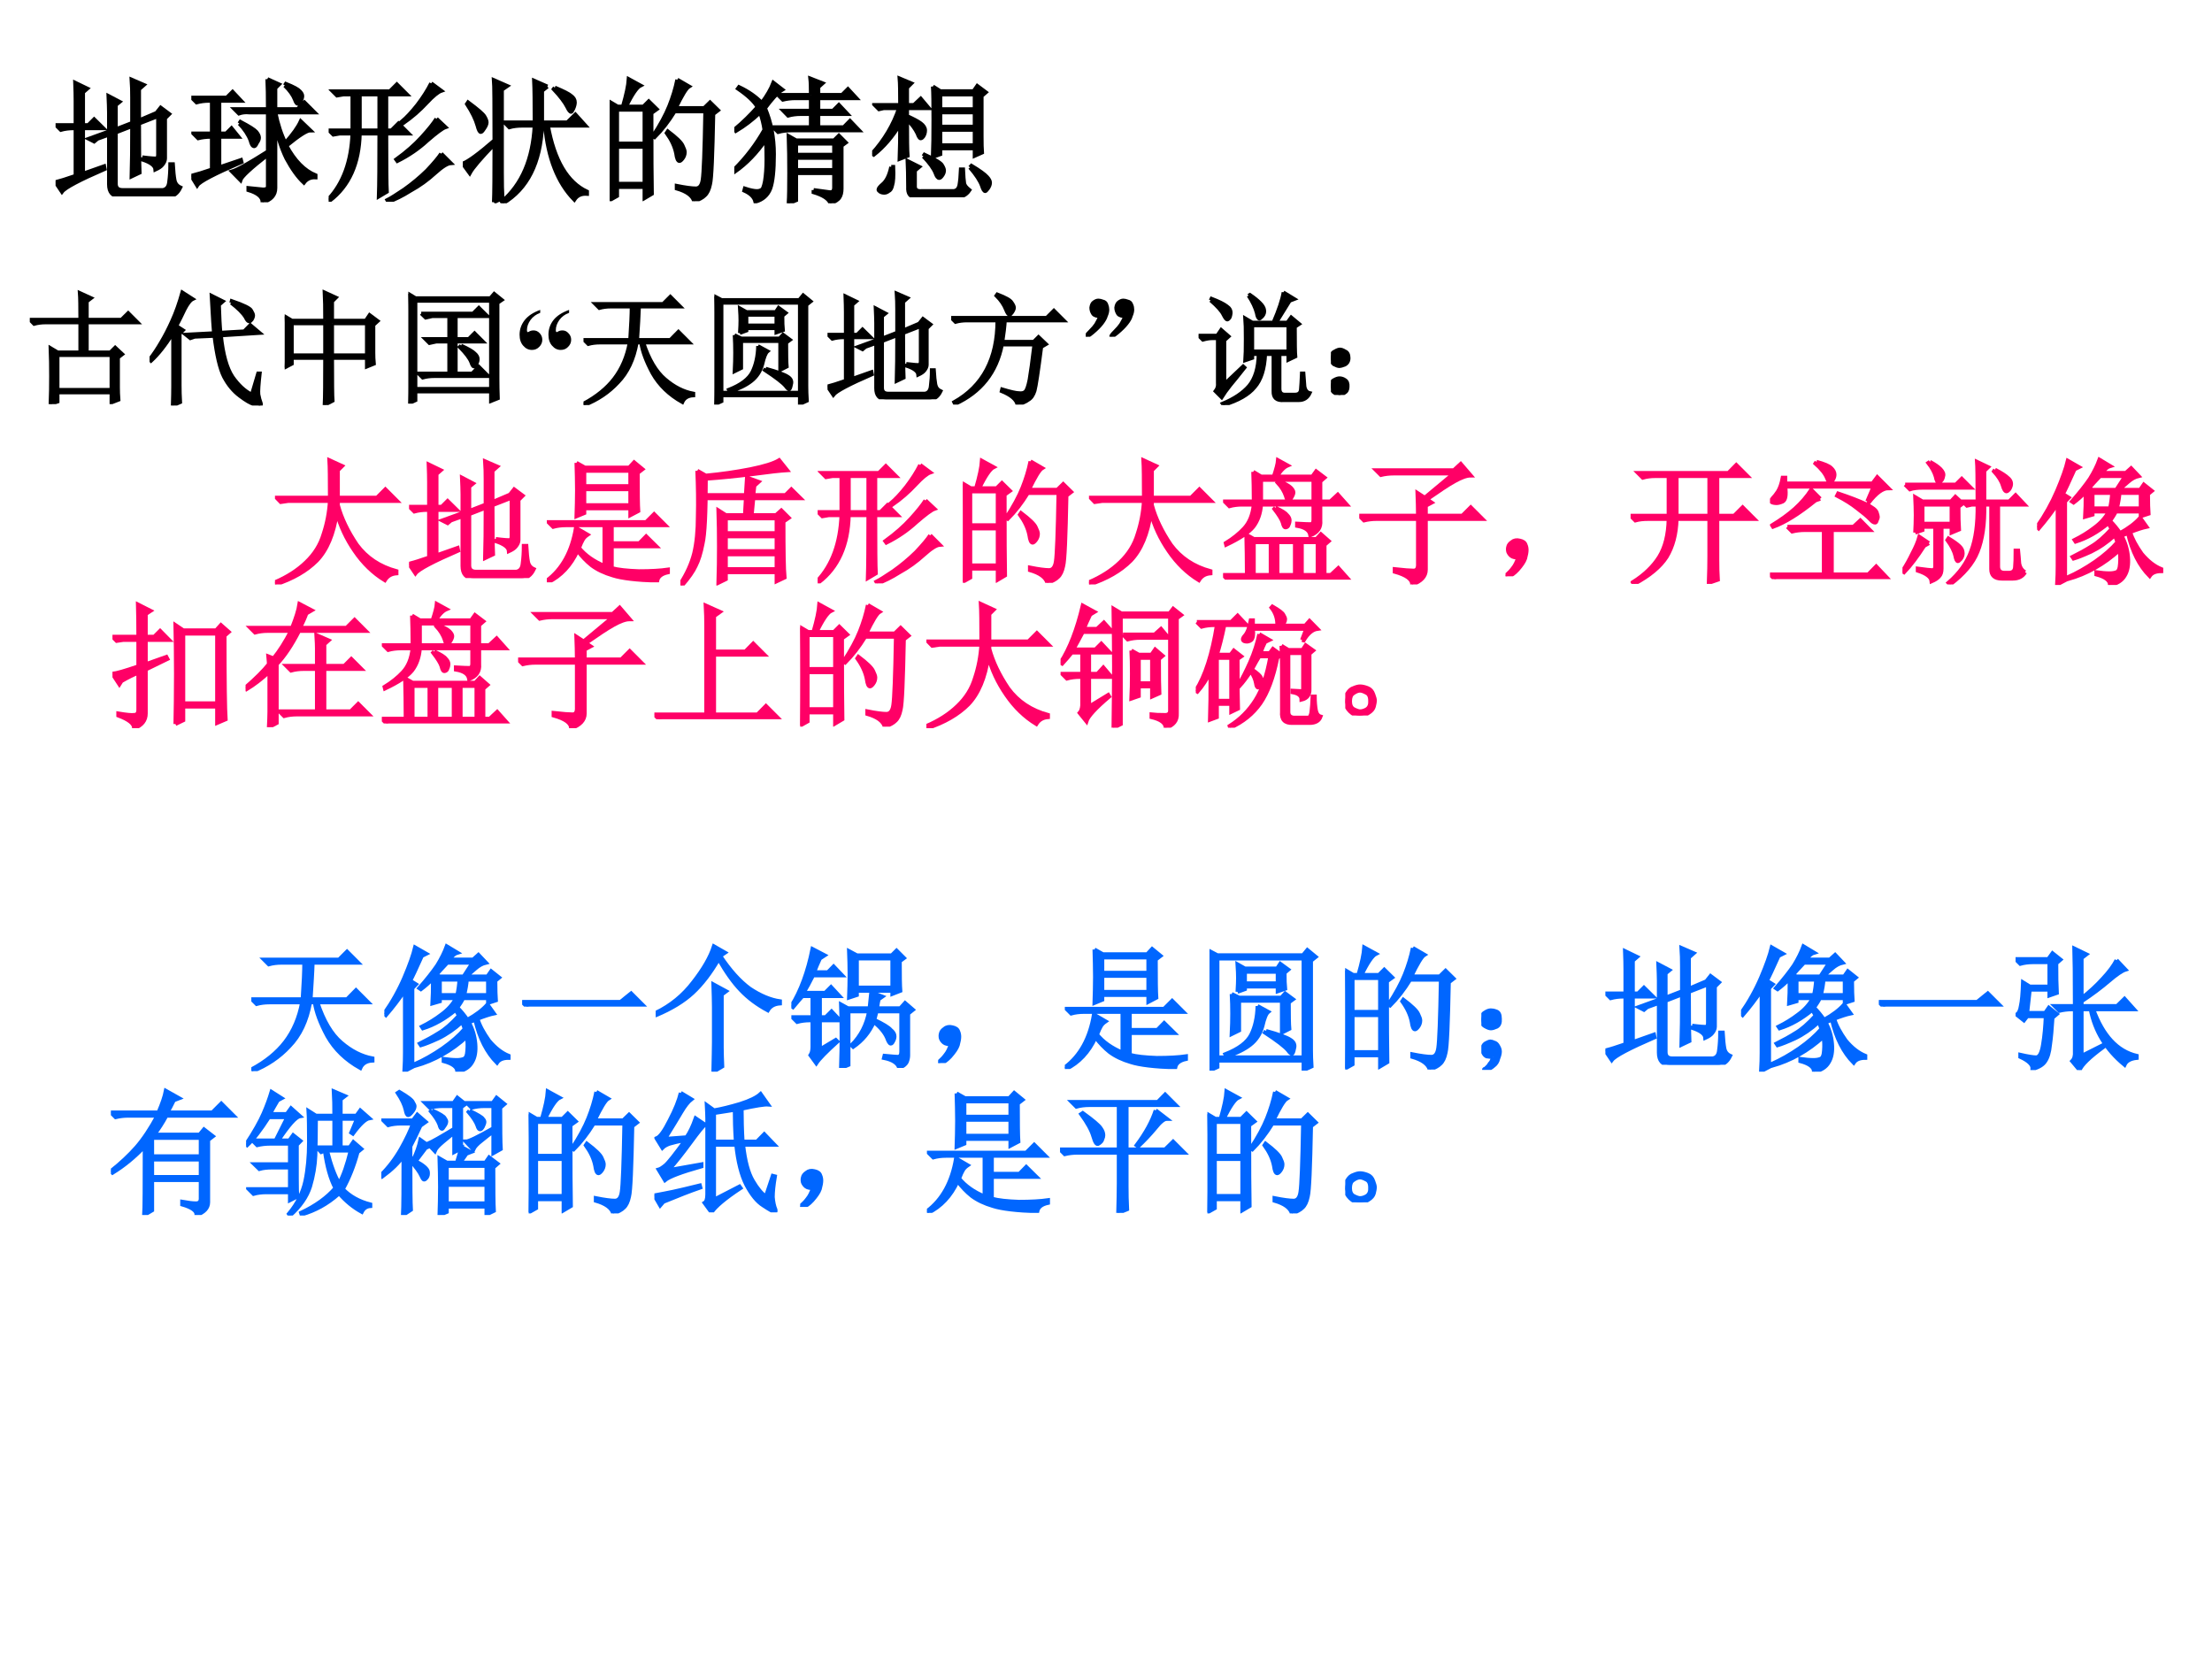 <?xml version="1.0" encoding="UTF-8" standalone="no"?>
<!DOCTYPE svg PUBLIC "-//W3C//DTD SVG 1.1//EN" "http://www.w3.org/Graphics/SVG/1.1/DTD/svg11.dtd">
<svg xmlns="http://www.w3.org/2000/svg" xmlns:xlink="http://www.w3.org/1999/xlink" version="1.1" width="720pt" height="540pt" viewBox="0 0 720 540">
<rect x="0" y="0" width="720" height="540" fill="#333333" stroke="none"/>
<g enable-background="new">
<g>
<g id="Layer-1" data-name="Artifact">
<clipPath id="cp3">
<path transform="matrix(1,0,0,-1,0,540)" d="M 0 0 L 720 0 L 720 540 L 0 540 Z " fill-rule="evenodd"/>
</clipPath>
<g clip-path="url(#cp3)">
<path transform="matrix(1,0,0,-1,0,540)" d="M 0 0 L 720 0 L 720 540 L 0 540 Z " fill="#ffffff" fill-rule="evenodd"/>
</g>
</g>
<g id="Layer-1" data-name="P">
<clipPath id="cp4">
<path transform="matrix(1,0,0,-1,0,540)" d="M 0 0 L 720 0 L 720 540 L 0 540 Z " fill-rule="evenodd"/>
</clipPath>
<g clip-path="url(#cp4)">
<symbol id="font_5_d60">
<path d="M .641 .289 C .703 .281 .738 .279 .746 .281 C .754 .284 .758 .293 .758 .309 L .758 .594 L .617 .539 C .617 .367 .618 .246 .621 .176 L .562 .148 C .565 .24 .566 .363 .566 .52 L .445 .473 L .445 .094 C .445 .062 .462 .047 .496 .047 L .793 .047 C .822 .052 .837 .073 .84 .109 C .845 .146 .848 .189 .848 .238 L .867 .238 C .87 .186 .874 .147 .879 .121 C .884 .095 .898 .077 .922 .066 C .901 .022 .871 0 .832 0 L .477 0 C .422 0 .395 .03 .395 .09 L .395 .457 L .309 .426 L .285 .406 L .246 .426 L .395 .48 L .395 .621 C .395 .655 .393 .695 .391 .742 L .473 .699 L .445 .676 L .445 .496 L .566 .543 L .566 .73 C .566 .777 .565 .822 .562 .863 L .652 .824 L .617 .793 L .617 .562 L .746 .617 L .777 .656 L .84 .609 L .809 .578 L .809 .281 C .809 .266 .802 .25 .789 .234 C .779 .221 .762 .21 .738 .199 C .736 .228 .703 .253 .641 .273 L .641 .289 M .203 .168 L .359 .223 L .363 .203 C .176 .122 .07 .066 .047 .035 L 0 .105 C .031 .113 .081 .129 .148 .152 L .148 .504 L .133 .504 C .099 .504 .068 .5 .039 .492 L .004 .527 L .148 .527 L .148 .707 C .148 .743 .147 .788 .145 .84 L .234 .797 L .203 .77 L .203 .527 L .242 .527 L .285 .57 L .352 .504 L .203 .504 L .203 .168 Z "/>
</symbol>
<symbol id="font_5_2a33">
<path d="M .691 .863 L .699 .875 C .757 .852 .79 .833 .801 .82 C .814 .807 .82 .796 .82 .785 C .82 .775 .816 .762 .809 .746 C .801 .733 .794 .727 .789 .727 C .781 .727 .773 .737 .766 .758 C .753 .792 .728 .827 .691 .863 M .355 .582 L .363 .594 C .428 .56 .467 .535 .48 .52 C .493 .504 .5 .49 .5 .477 C .5 .466 .495 .453 .484 .438 C .477 .422 .47 .414 .465 .414 C .454 .414 .445 .428 .438 .457 C .422 .499 .395 .54 .355 .582 M .562 .91 L .648 .871 L .621 .844 L .621 .688 L .785 .688 L .836 .738 L .91 .664 L .621 .664 C .639 .576 .664 .5 .695 .438 C .753 .503 .79 .556 .809 .598 L .879 .531 C .853 .531 .794 .493 .703 .418 C .763 .306 .835 .233 .918 .199 L .918 .184 C .882 .186 .853 .173 .832 .145 C .788 .186 .745 .246 .703 .324 C .664 .405 .637 .492 .621 .586 L .621 .105 C .621 .053 .59 .018 .527 0 C .527 .039 .492 .069 .422 .09 L .422 .105 C .474 .1 .51 .096 .531 .094 C .555 .094 .566 .102 .566 .117 L .566 .352 C .439 .253 .371 .19 .363 .164 L .301 .227 C .337 .237 .426 .286 .566 .375 L .566 .664 L .43 .664 C .401 .667 .375 .664 .352 .656 L .32 .688 L .566 .688 C .566 .784 .565 .858 .562 .91 M .004 .773 L .262 .773 L .305 .816 L .367 .75 L .207 .75 L .207 .508 L .258 .508 L .297 .547 L .348 .484 L .207 .484 L .207 .258 L .367 .312 L .371 .297 C .171 .211 .061 .154 .043 .125 L 0 .195 C .042 .206 .092 .221 .152 .242 L .152 .484 L .145 .484 C .111 .484 .079 .48 .051 .473 L .016 .508 L .152 .508 L .152 .75 L .133 .75 C .099 .75 .068 .746 .039 .738 L .004 .773 Z "/>
</symbol>
<symbol id="font_5_1592">
<path d="M .758 .875 L .832 .82 C .809 .812 .772 .783 .723 .73 C .673 .676 .615 .625 .547 .578 L .539 .59 C .576 .621 .615 .663 .656 .715 C .698 .77 .732 .823 .758 .875 M .797 .613 L .863 .551 C .84 .543 .796 .51 .73 .453 C .665 .393 .591 .342 .508 .301 L .5 .312 C .576 .367 .638 .422 .688 .477 C .74 .534 .776 .579 .797 .613 M .832 .355 L .902 .285 C .876 .283 .837 .258 .785 .211 C .73 .161 .671 .118 .605 .082 C .543 .043 .488 .016 .441 0 L .434 .012 C .46 .025 .501 .051 .559 .09 C .618 .132 .674 .178 .727 .23 C .779 .285 .814 .327 .832 .355 M .23 .793 L .23 .527 L .375 .527 L .375 .793 L .23 .793 M .371 .039 C .374 .122 .375 .277 .375 .504 L .23 .504 C .225 .283 .151 .117 .008 .008 L 0 .02 C .109 .137 .168 .298 .176 .504 L .082 .504 L .035 .496 L .004 .527 L .176 .527 L .176 .793 L .109 .793 L .062 .785 L .031 .816 L .453 .816 L .504 .867 L .578 .793 L .426 .793 L .426 .527 L .465 .527 L .516 .578 L .59 .504 L .426 .504 C .426 .267 .427 .124 .43 .074 L .371 .039 Z "/>
</symbol>
<symbol id="font_5_28e6">
<path d="M .625 .863 L .586 .832 L .586 .598 L .773 .598 L .832 .656 L .906 .574 L .629 .574 C .676 .316 .772 .154 .918 .086 L .918 .07 C .876 .073 .845 .059 .824 .027 C .702 .152 .63 .335 .609 .574 L .586 .574 C .573 .298 .477 .107 .297 0 L .289 .012 C .438 .139 .518 .327 .531 .574 L .438 .574 C .404 .574 .372 .57 .344 .562 L .309 .598 L .531 .598 C .531 .743 .53 .846 .527 .906 L .625 .863 M .68 .855 C .742 .829 .783 .809 .801 .793 C .819 .78 .828 .764 .828 .746 C .828 .733 .824 .717 .816 .699 C .809 .684 .803 .676 .801 .676 C .793 .676 .784 .688 .773 .711 C .755 .747 .721 .792 .672 .844 L .68 .855 M .23 .008 C .233 .068 .234 .211 .234 .438 C .133 .333 .072 .262 .051 .223 L 0 .293 C .042 .309 .12 .366 .234 .465 C .234 .728 .233 .876 .23 .91 L .328 .867 L .289 .84 L .289 .23 C .289 .147 .29 .083 .293 .039 L .23 .008 M .031 .734 L .039 .746 C .109 .694 .15 .659 .16 .641 C .171 .622 .176 .608 .176 .598 C .176 .585 .169 .569 .156 .551 C .146 .535 .138 .527 .133 .527 C .125 .527 .117 .543 .109 .574 C .096 .621 .07 .674 .031 .734 Z "/>
</symbol>
<symbol id="font_5_2cb4">
<path d="M .055 .676 L .055 .426 L .258 .426 L .258 .676 L .055 .676 M .055 .402 L .055 .129 L .258 .129 L .258 .402 L .055 .402 M .309 .652 C .309 .348 .31 .148 .312 .055 L .258 .023 L .258 .105 L .055 .105 L .055 .039 L 0 .008 C .003 .13 .004 .251 .004 .371 C .004 .493 .003 .615 0 .734 L .059 .699 L .098 .699 C .124 .788 .138 .855 .141 .902 L .227 .855 C .201 .842 .165 .79 .121 .699 L .25 .699 L .289 .738 L .348 .68 L .309 .652 M .5 .898 L .586 .848 C .565 .835 .533 .781 .488 .688 L .699 .688 L .742 .73 L .801 .672 L .766 .645 C .76 .34 .753 .167 .742 .125 C .734 .086 .721 .059 .703 .043 C .688 .027 .661 .013 .625 0 C .612 .042 .569 .073 .496 .094 L .496 .113 C .561 .1 .608 .094 .637 .094 C .665 .094 .682 .116 .688 .16 C .695 .204 .702 .372 .707 .664 L .48 .664 C .434 .589 .384 .525 .332 .473 L .32 .48 C .375 .564 .415 .638 .441 .703 C .467 .768 .487 .833 .5 .898 M .43 .516 C .492 .469 .529 .434 .539 .41 C .549 .389 .555 .374 .555 .363 C .555 .345 .549 .329 .539 .316 C .529 .303 .521 .297 .516 .297 C .505 .297 .497 .315 .492 .352 C .482 .404 .458 .454 .422 .504 L .43 .516 Z "/>
</symbol>
<symbol id="font_5_294c">
<path d="M .457 .441 L .457 .359 L .738 .359 L .738 .441 L .457 .441 M .457 .336 L .457 .246 L .738 .246 L .738 .336 L .457 .336 M .586 .098 C .641 .09 .68 .085 .703 .082 C .727 .079 .738 .091 .738 .117 L .738 .223 L .457 .223 L .457 .023 L .402 0 C .405 .049 .406 .124 .406 .223 C .406 .322 .405 .413 .402 .496 L .457 .465 L .738 .465 L .773 .5 L .824 .449 L .793 .426 L .793 .109 C .793 .081 .788 .059 .777 .043 C .767 .027 .745 .013 .711 0 C .698 .034 .656 .061 .586 .082 L .586 .098 M .566 .801 C .566 .855 .565 .896 .562 .922 L .652 .887 L .621 .859 L .621 .801 L .797 .801 L .84 .844 L .902 .777 L .621 .777 L .621 .684 L .73 .684 L .773 .727 L .836 .66 L .621 .66 L .621 .562 L .809 .562 L .855 .609 L .922 .539 L .418 .539 C .384 .539 .353 .535 .324 .527 L .289 .562 L .566 .562 L .566 .66 L .492 .66 C .458 .66 .427 .656 .398 .648 L .363 .684 L .566 .684 L .566 .777 L .453 .777 C .419 .777 .388 .773 .359 .766 L .324 .801 L .566 .801 M .035 .859 C .105 .826 .161 .786 .203 .742 C .242 .794 .271 .844 .289 .891 L .355 .84 C .337 .829 .316 .811 .293 .785 C .272 .762 .25 .734 .227 .703 C .271 .599 .293 .486 .293 .363 C .293 .243 .284 .159 .266 .109 C .247 .06 .211 .027 .156 .012 C .148 .046 .121 .073 .074 .094 L .078 .109 C .117 .096 .147 .09 .168 .09 C .178 .09 .189 .092 .199 .098 C .21 .1 .219 .122 .227 .164 C .234 .208 .238 .262 .238 .324 C .238 .379 .237 .428 .234 .473 C .167 .374 .09 .294 .004 .234 L 0 .25 C .089 .339 .163 .436 .223 .543 C .217 .585 .207 .628 .191 .672 C .134 .617 .074 .572 .012 .535 L .004 .547 C .066 .599 .122 .654 .172 .711 C .148 .753 .1 .798 .027 .848 L .035 .859 Z "/>
</symbol>
<symbol id="font_5_1723">
<path d="M .258 .577 C .258 .434 .259 .344 .262 .307 L .203 .284 C .206 .357 .207 .443 .207 .542 C .15 .448 .085 .372 .012 .315 L 0 .323 C .091 .424 .158 .536 .199 .659 L .086 .659 L .051 .651 L .02 .682 L .207 .682 C .207 .779 .206 .844 .203 .878 L .289 .842 L .258 .811 L .258 .682 L .309 .682 L .359 .729 L .418 .659 L .258 .659 L .258 .6 C .305 .579 .339 .561 .359 .546 C .38 .53 .391 .513 .391 .495 C .391 .479 .387 .465 .379 .452 C .371 .441 .365 .436 .359 .436 C .352 .436 .344 .448 .336 .471 C .32 .505 .294 .54 .258 .577 M .504 .76 L .504 .651 L .758 .651 L .758 .76 L .504 .76 M .504 .628 L .504 .522 L .758 .522 L .758 .628 L .504 .628 M .504 .499 L .504 .385 L .758 .385 L .758 .499 L .504 .499 M .449 .819 L .504 .784 L .75 .784 L .777 .823 L .84 .776 L .809 .749 L .809 .452 C .809 .397 .81 .357 .812 .331 L .758 .307 L .758 .362 L .504 .362 L .504 .319 L .449 .299 C .452 .37 .453 .462 .453 .577 C .453 .694 .452 .775 .449 .819 M .141 .225 L .156 .225 C .159 .158 .156 .112 .148 .089 C .143 .065 .134 .051 .121 .046 C .111 .038 .1 .034 .09 .034 C .079 .034 .069 .036 .059 .042 C .051 .047 .047 .052 .047 .057 C .047 .065 .057 .078 .078 .096 C .107 .12 .128 .163 .141 .225 M .379 .303 L .387 .315 C .465 .279 .508 .253 .516 .237 C .526 .221 .531 .208 .531 .198 C .531 .185 .526 .172 .516 .159 C .508 .148 .501 .143 .496 .143 C .486 .143 .477 .155 .469 .178 C .456 .212 .426 .254 .379 .303 M .723 .221 L .734 .233 C .794 .197 .832 .169 .848 .151 C .863 .135 .871 .121 .871 .108 C .871 .095 .866 .081 .855 .065 C .845 .052 .839 .046 .836 .046 C .828 .046 .82 .059 .812 .085 C .799 .121 .77 .167 .723 .221 M .262 .268 L .348 .225 L .316 .198 L .316 .085 C .314 .056 .331 .043 .367 .046 L .602 .046 C .625 .048 .639 .062 .645 .089 C .65 .117 .654 .156 .656 .206 L .672 .206 C .674 .156 .677 .122 .68 .104 C .682 .089 .695 .072 .719 .053 C .695 .017 .661 0 .617 .003 L .324 .003 C .283 0 .263 .025 .266 .077 C .266 .16 .264 .224 .262 .268 Z "/>
</symbol>
<use xlink:href="#font_5_d60" transform="matrix(44.04,0,0,-44.04,18.088,63.936)"/>
<use xlink:href="#font_5_2a33" transform="matrix(44.04,0,0,-44.04,62.272,65.829)"/>
<use xlink:href="#font_5_1592" transform="matrix(44.04,0,0,-44.04,106.972,65.657)"/>
<use xlink:href="#font_5_28e6" transform="matrix(44.04,0,0,-44.04,150.64,66.173)"/>
<use xlink:href="#font_5_2cb4" transform="matrix(44.04,0,0,-44.04,198.437,65.485)"/>
<use xlink:href="#font_5_294c" transform="matrix(44.04,0,0,-44.04,239.008,66.173)"/>
<use xlink:href="#font_5_1723" transform="matrix(44.04,0,0,-44.04,283.88,64.223)"/>
<use xlink:href="#font_5_d60" stroke-width=".029" stroke-linecap="butt" stroke-miterlimit="10" stroke-linejoin="miter" transform="matrix(44.04,0,0,-44.04,18.088,63.936)" fill="none" stroke="#000000"/>
<use xlink:href="#font_5_2a33" stroke-width=".029" stroke-linecap="butt" stroke-miterlimit="10" stroke-linejoin="miter" transform="matrix(44.04,0,0,-44.04,62.272,65.829)" fill="none" stroke="#000000"/>
<use xlink:href="#font_5_1592" stroke-width=".029" stroke-linecap="butt" stroke-miterlimit="10" stroke-linejoin="miter" transform="matrix(44.04,0,0,-44.04,106.972,65.657)" fill="none" stroke="#000000"/>
<use xlink:href="#font_5_28e6" stroke-width=".029" stroke-linecap="butt" stroke-miterlimit="10" stroke-linejoin="miter" transform="matrix(44.04,0,0,-44.04,150.64,66.173)" fill="none" stroke="#000000"/>
<use xlink:href="#font_5_2cb4" stroke-width=".029" stroke-linecap="butt" stroke-miterlimit="10" stroke-linejoin="miter" transform="matrix(44.04,0,0,-44.04,198.437,65.485)" fill="none" stroke="#000000"/>
<use xlink:href="#font_5_294c" stroke-width=".029" stroke-linecap="butt" stroke-miterlimit="10" stroke-linejoin="miter" transform="matrix(44.04,0,0,-44.04,239.008,66.173)" fill="none" stroke="#000000"/>
<use xlink:href="#font_5_1723" stroke-width=".029" stroke-linecap="butt" stroke-miterlimit="10" stroke-linejoin="miter" transform="matrix(44.04,0,0,-44.04,283.88,64.223)" fill="none" stroke="#000000"/>
</g>
</g>
<g id="Layer-1" data-name="P">
<clipPath id="cp6">
<path transform="matrix(1,0,0,-1,0,540)" d="M 0 0 L 720 0 L 720 540 L 0 540 Z " fill-rule="evenodd"/>
</clipPath>
<g clip-path="url(#cp6)">
<symbol id="font_5_a14">
<path d="M .719 .379 L .719 .137 C .719 .105 .72 .072 .723 .035 L .664 .012 L .664 .094 L .227 .094 L .227 .02 L .168 0 C .171 .073 .172 .148 .172 .227 C .172 .307 .171 .384 .168 .457 L .227 .422 L .41 .422 L .41 .664 L .129 .664 C .095 .664 .064 .66 .035 .652 L 0 .688 L .41 .688 C .41 .794 .409 .867 .406 .906 L .5 .863 L .465 .836 L .465 .688 L .746 .688 L .801 .742 L .879 .664 L .465 .664 L .465 .422 L .656 .422 L .695 .461 L .754 .406 L .719 .379 M .227 .398 L .227 .117 L .664 .117 L .664 .398 L .227 .398 Z "/>
</symbol>
<symbol id="font_5_513">
<path d="M .832 .09 L .883 .262 L .898 .262 C .888 .173 .884 .116 .887 .09 C .892 .064 .898 .04 .906 .02 C .911 .007 .908 0 .895 0 C .889 0 .874 .004 .848 .012 C .824 .017 .786 .039 .734 .078 C .682 .117 .639 .169 .605 .234 C .572 .299 .546 .41 .527 .566 L .367 .559 L .332 .547 L .293 .578 L .523 .59 C .518 .655 .514 .71 .512 .754 C .509 .798 .507 .845 .504 .895 L .598 .848 L .566 .82 C .569 .719 .573 .643 .578 .594 L .77 .605 L .82 .656 L .898 .59 L .582 .57 C .598 .417 .629 .305 .676 .234 C .723 .167 .775 .118 .832 .09 M .664 .836 L .668 .852 C .767 .818 .82 .792 .828 .773 C .839 .755 .844 .742 .844 .734 C .844 .724 .84 .712 .832 .699 C .824 .689 .818 .684 .812 .684 C .802 .684 .792 .695 .781 .719 C .76 .753 .721 .792 .664 .836 M .246 .586 L .246 .164 C .246 .122 .247 .077 .25 .027 L .188 0 C .19 .065 .191 .118 .191 .16 L .191 .59 C .129 .491 .069 .415 .012 .363 L 0 .375 C .034 .419 .065 .466 .094 .516 C .125 .568 .155 .626 .184 .691 C .215 .759 .242 .836 .266 .922 L .352 .867 C .331 .857 .309 .828 .285 .781 C .262 .732 .24 .688 .219 .648 L .273 .613 L .246 .586 Z "/>
</symbol>
<symbol id="font_5_45d">
<path d="M .387 .664 L .387 .406 L .668 .406 L .668 .664 L .387 .664 M .328 .688 C .328 .789 .327 .866 .324 .918 L .418 .875 L .387 .844 L .387 .688 L .66 .688 L .691 .734 L .758 .684 L .723 .652 L .723 .426 C .723 .397 .724 .367 .727 .336 L .668 .312 L .668 .383 L .387 .383 C .387 .185 .388 .069 .391 .035 L .324 0 C .327 .06 .328 .188 .328 .383 L .059 .383 L .059 .336 L 0 .305 C .003 .352 .004 .419 .004 .508 C .004 .596 .003 .668 0 .723 L .059 .688 L .328 .688 M .059 .664 L .059 .406 L .328 .406 L .328 .664 L .059 .664 Z "/>
</symbol>
<symbol id="font_5_d2d">
<path d="M .105 .734 L .527 .734 L .574 .781 L .645 .711 L .387 .711 L .387 .527 L .492 .527 L .539 .574 L .609 .504 L .387 .504 L .387 .246 L .52 .246 L .574 .301 L .652 .223 L .211 .223 C .177 .223 .146 .219 .117 .211 L .082 .246 L .332 .246 L .332 .504 L .227 .504 L .172 .492 L .137 .527 L .332 .527 L .332 .711 L .195 .711 L .141 .699 L .105 .734 M .43 .473 C .487 .447 .523 .426 .539 .41 C .557 .395 .566 .379 .566 .363 C .566 .35 .562 .336 .555 .32 C .547 .307 .54 .301 .535 .301 C .527 .301 .52 .312 .512 .336 C .499 .37 .467 .411 .418 .461 L .43 .473 M 0 0 C .003 .057 .004 .113 .004 .168 L .004 .723 C .004 .772 .003 .829 0 .895 L .059 .859 L .668 .859 L .699 .895 L .762 .844 L .727 .82 L .727 .203 C .727 .151 .728 .098 .73 .043 L .672 .02 L .672 .098 L .059 .098 L .059 .027 L 0 0 M .059 .836 L .059 .121 L .672 .121 L .672 .836 L .059 .836 Z "/>
</symbol>
<use xlink:href="#font_5_a14" transform="matrix(39.984,0,0,-39.984,9.699,131.532)"/>
<use xlink:href="#font_5_513" transform="matrix(39.984,0,0,-39.984,48.686,132.001)"/>
<use xlink:href="#font_5_45d" transform="matrix(39.984,0,0,-39.984,92.67,131.845)"/>
<use xlink:href="#font_5_d2d" transform="matrix(39.984,0,0,-39.984,132.907,131.376)"/>
<use xlink:href="#font_5_a14" stroke-width=".029" stroke-linecap="butt" stroke-miterlimit="10" stroke-linejoin="miter" transform="matrix(39.984,0,0,-39.984,9.699,131.532)" fill="none" stroke="#000000"/>
<use xlink:href="#font_5_513" stroke-width=".029" stroke-linecap="butt" stroke-miterlimit="10" stroke-linejoin="miter" transform="matrix(39.984,0,0,-39.984,48.686,132.001)" fill="none" stroke="#000000"/>
<use xlink:href="#font_5_45d" stroke-width=".029" stroke-linecap="butt" stroke-miterlimit="10" stroke-linejoin="miter" transform="matrix(39.984,0,0,-39.984,92.67,131.845)" fill="none" stroke="#000000"/>
<use xlink:href="#font_5_d2d" stroke-width=".029" stroke-linecap="butt" stroke-miterlimit="10" stroke-linejoin="miter" transform="matrix(39.984,0,0,-39.984,132.907,131.376)" fill="none" stroke="#000000"/>
</g>
</g>
<g id="Layer-1" data-name="Span">
<clipPath id="cp7">
<path transform="matrix(1,0,0,-1,0,540)" d="M 0 0 L 720 0 L 720 540 L 0 540 Z " fill-rule="evenodd"/>
</clipPath>
<g clip-path="url(#cp7)">
<symbol id="font_8_b3">
<path d="M .403 .326 L .403 .302 C .369 .29 .343 .27 .324 .244 C .305 .217 .295 .19 .295 .161 C .295 .155 .296 .15 .298 .147 C .299 .146 .301 .145 .302 .145 C .304 .145 .306 .146 .31 .148 C .32 .155 .333 .159 .349 .159 C .368 .159 .384 .152 .398 .136 C .413 .121 .42 .103 .42 .083 C .42 .061 .412 .042 .395 .025 C .379 .008 .359 0 .335 0 C .308 0 .285 .011 .265 .034 C .245 .056 .235 .086 .235 .124 C .235 .168 .248 .207 .275 .242 C .302 .277 .345 .305 .403 .326 M .168 .326 L .168 .302 C .135 .29 .108 .27 .089 .244 C .07 .217 .06 .19 .06 .161 C .06 .155 .061 .15 .063 .147 C .064 .146 .066 .145 .067 .145 C .069 .145 .071 .146 .075 .148 C .085 .155 .098 .159 .114 .159 C .133 .159 .149 .152 .164 .136 C .178 .121 .185 .103 .185 .083 C .185 .061 .177 .042 .16 .025 C .144 .008 .124 0 .101 0 C .073 0 .05 .011 .03 .034 C .01 .056 0 .086 0 .124 C 0 .168 .014 .207 .041 .242 C .068 .277 .11 .305 .168 .326 Z "/>
</symbol>
<use xlink:href="#font_8_b3" transform="matrix(39.984,0,0,-39.984,169.121,113.903)"/>
</g>
</g>
<g id="Layer-1" data-name="P">
<clipPath id="cp9">
<path transform="matrix(1,0,0,-1,0,540)" d="M 0 0 L 720 0 L 720 540 L 0 540 Z " fill-rule="evenodd"/>
</clipPath>
<g clip-path="url(#cp9)">
<symbol id="font_5_f59">
<path d="M .094 .824 L .648 .824 L .707 .883 L .789 .801 L .453 .801 C .451 .73 .445 .641 .438 .531 L .707 .531 L .773 .598 L .863 .508 L .488 .508 C .533 .372 .591 .273 .664 .211 C .737 .148 .814 .109 .895 .094 L .895 .078 C .85 .076 .82 .057 .805 .023 C .698 .083 .617 .161 .562 .258 C .51 .354 .479 .438 .469 .508 L .434 .508 C .41 .372 .359 .264 .281 .184 C .206 .103 .115 .042 .008 0 L 0 .012 C .107 .069 .19 .137 .25 .215 C .312 .296 .354 .393 .375 .508 L .133 .508 C .099 .508 .068 .504 .039 .496 L .004 .531 L .379 .531 C .387 .651 .391 .741 .391 .801 L .223 .801 C .189 .801 .158 .797 .129 .789 L .094 .824 Z "/>
</symbol>
<symbol id="font_5_d36">
<path d="M .207 .582 C .21 .629 .211 .663 .211 .684 C .211 .707 .21 .741 .207 .785 L .262 .754 L .5 .754 L .523 .789 L .582 .746 L .555 .723 C .555 .671 .556 .632 .559 .605 L .504 .586 L .504 .621 L .262 .621 L .262 .602 L .207 .582 M .164 .566 L .219 .539 L .531 .539 L .559 .57 L .617 .527 L .586 .504 C .586 .408 .587 .342 .59 .309 L .535 .281 L .535 .516 L .219 .516 L .219 .297 L .164 .27 C .167 .327 .168 .378 .168 .422 C .168 .469 .167 .517 .164 .566 M .355 .477 L .434 .434 C .418 .421 .404 .385 .391 .328 C .375 .271 .345 .225 .301 .191 C .259 .158 .201 .129 .125 .105 L .117 .121 C .216 .16 .28 .208 .309 .266 C .337 .323 .353 .393 .355 .477 M .418 .293 C .512 .267 .572 .245 .598 .227 C .624 .211 .633 .19 .625 .164 C .62 .138 .615 .125 .609 .125 C .602 .125 .592 .133 .582 .148 C .559 .177 .501 .221 .41 .281 L .418 .293 M .262 .73 L .262 .645 L .504 .645 L .504 .73 L .262 .73 M 0 0 C .003 .057 .004 .103 .004 .137 L .004 .75 C .004 .781 .003 .826 0 .883 L .059 .852 L .691 .852 L .723 .891 L .785 .84 L .75 .812 L .75 .148 C .75 .117 .751 .078 .754 .031 L .695 .004 L .695 .074 L .059 .074 L .059 .027 L 0 0 M .059 .828 L .059 .098 L .695 .098 L .695 .828 L .059 .828 Z "/>
</symbol>
<symbol id="font_5_1be9">
<path d="M 0 .707 L .777 .707 L .836 .766 L .918 .684 L .438 .684 C .435 .634 .428 .577 .418 .512 L .672 .512 L .711 .551 L .773 .492 L .734 .469 C .708 .268 .69 .15 .68 .113 C .669 .077 .652 .052 .629 .039 C .608 .023 .578 .01 .539 0 C .529 .042 .486 .078 .41 .109 L .414 .125 C .484 .104 .53 .094 .551 .094 C .574 .091 .591 .095 .602 .105 C .615 .116 .626 .148 .637 .203 C .647 .26 .66 .355 .676 .488 L .414 .488 C .37 .262 .242 .1 .031 .004 L .023 .02 C .258 .152 .375 .374 .375 .684 L .129 .684 C .095 .684 .064 .68 .035 .672 L 0 .707 M .375 .898 C .443 .872 .482 .85 .492 .832 C .505 .814 .512 .799 .512 .789 C .512 .779 .507 .766 .496 .75 C .486 .737 .479 .73 .477 .73 C .466 .73 .456 .745 .445 .773 C .43 .812 .404 .85 .367 .887 L .375 .898 Z "/>
</symbol>
<symbol id="font_5_101">
<path d="M .118 .167 C .09 .167 .07 .173 .06 .186 C .049 .202 .044 .219 .044 .237 C .047 .258 .053 .272 .064 .28 C .077 .29 .09 .296 .103 .296 C .113 .296 .125 .293 .138 .288 C .154 .285 .164 .276 .169 .26 C .174 .247 .177 .234 .177 .221 C .177 .206 .173 .189 .165 .171 C .16 .152 .148 .132 .13 .108 C .112 .085 .087 .06 .056 .034 C .027 .01 .01 -0 .005 .003 C -0 .005 .009 .018 .033 .042 C .056 .065 .073 .085 .083 .1 C .094 .118 .105 .141 .118 .167 M .322 .167 C .293 .167 .273 .173 .263 .186 C .253 .202 .247 .219 .247 .237 C .25 .258 .257 .272 .267 .28 C .28 .29 .293 .296 .306 .296 C .316 .296 .328 .293 .341 .288 C .357 .285 .367 .276 .372 .26 C .378 .247 .38 .234 .38 .221 C .38 .206 .376 .189 .368 .171 C .363 .152 .352 .132 .333 .108 C .315 .085 .29 .06 .259 .034 C .23 .01 .214 -0 .208 .003 C .203 .005 .212 .018 .236 .042 C .259 .065 .276 .085 .286 .1 C .297 .118 .309 .141 .322 .167 Z "/>
</symbol>
<symbol id="font_5_4224">
<path d="M .438 .648 L .438 .438 L .73 .438 L .73 .648 L .438 .648 M .406 .891 L .418 .898 C .452 .875 .479 .853 .5 .832 C .521 .811 .533 .792 .535 .773 C .538 .755 .533 .738 .52 .723 C .507 .71 .499 .703 .496 .703 C .486 .703 .478 .719 .473 .75 C .462 .792 .44 .839 .406 .891 M .691 .918 L .781 .863 L .742 .848 C .703 .785 .667 .727 .633 .672 L .723 .672 L .754 .715 L .82 .66 L .785 .637 C .785 .507 .786 .426 .789 .395 L .73 .367 L .73 .414 L .66 .414 L .66 .133 C .66 .099 .677 .083 .711 .086 L .785 .086 C .814 .086 .829 .099 .832 .125 C .835 .151 .837 .195 .84 .258 L .855 .258 C .858 .221 .861 .186 .863 .152 C .868 .121 .883 .103 .906 .098 C .888 .059 .858 .039 .816 .039 L .695 .039 C .635 .034 .607 .059 .609 .113 L .609 .414 L .543 .414 C .538 .294 .509 .204 .457 .145 C .408 .085 .323 .036 .203 0 L .195 .012 C .289 .051 .361 .099 .41 .156 C .46 .216 .486 .302 .488 .414 L .438 .414 L .438 .383 L .379 .363 C .382 .402 .383 .461 .383 .539 C .383 .617 .382 .673 .379 .707 L .438 .672 L .609 .672 C .654 .776 .681 .858 .691 .918 M .098 .852 L .105 .867 C .165 .844 .207 .823 .23 .805 C .254 .789 .264 .77 .262 .746 C .259 .723 .254 .708 .246 .703 C .241 .698 .237 .695 .234 .695 C .227 .695 .216 .708 .203 .734 C .188 .766 .152 .805 .098 .852 M .211 .172 L .363 .316 L .375 .305 C .326 .242 .286 .194 .258 .16 C .229 .124 .206 .091 .188 .062 L .137 .113 C .152 .132 .159 .154 .156 .18 L .156 .543 L .109 .543 C .089 .543 .064 .539 .035 .531 L 0 .566 L .152 .566 L .184 .613 L .246 .559 L .211 .527 L .211 .172 Z "/>
</symbol>
<symbol id="font_5_2d6">
<path d="M .117 .121 C .133 .111 .139 .092 .137 .066 C .137 .043 .128 .026 .109 .016 C .091 .005 .078 0 .07 0 C .062 0 .049 .005 .031 .016 C .013 .026 .003 .044 0 .07 C 0 .096 .008 .113 .023 .121 C .042 .132 .057 .137 .07 .137 C .086 .137 .102 .132 .117 .121 M .117 .355 C .135 .348 .145 .329 .145 .301 C .145 .275 .134 .257 .113 .246 C .092 .238 .078 .234 .07 .234 C .057 .234 .042 .24 .023 .25 C .008 .263 0 .281 0 .305 C .003 .331 .013 .348 .031 .355 C .049 .366 .064 .371 .074 .371 C .085 .371 .099 .366 .117 .355 Z "/>
</symbol>
<use xlink:href="#font_5_f59" transform="matrix(39.984,0,0,-39.984,189.923,131.845)"/>
<use xlink:href="#font_5_d36" transform="matrix(39.984,0,0,-39.984,232.526,131.689)"/>
<use xlink:href="#font_5_d60" transform="matrix(39.984,0,0,-39.984,269.35,129.97)"/>
<use xlink:href="#font_5_1be9" transform="matrix(39.984,0,0,-39.984,309.61,131.689)"/>
<use xlink:href="#font_5_101" transform="matrix(39.984,0,0,-39.984,353.411,109.614)"/>
<use xlink:href="#font_5_4224" transform="matrix(39.984,0,0,-39.984,390.13,131.845)"/>
<use xlink:href="#font_5_2d6" transform="matrix(39.984,0,0,-39.984,433.202,128.565)"/>
<use xlink:href="#font_5_f59" stroke-width=".029" stroke-linecap="butt" stroke-miterlimit="10" stroke-linejoin="miter" transform="matrix(39.984,0,0,-39.984,189.923,131.845)" fill="none" stroke="#000000"/>
<use xlink:href="#font_5_d36" stroke-width=".029" stroke-linecap="butt" stroke-miterlimit="10" stroke-linejoin="miter" transform="matrix(39.984,0,0,-39.984,232.526,131.689)" fill="none" stroke="#000000"/>
<use xlink:href="#font_5_d60" stroke-width=".029" stroke-linecap="butt" stroke-miterlimit="10" stroke-linejoin="miter" transform="matrix(39.984,0,0,-39.984,269.35,129.97)" fill="none" stroke="#000000"/>
<use xlink:href="#font_5_1be9" stroke-width=".029" stroke-linecap="butt" stroke-miterlimit="10" stroke-linejoin="miter" transform="matrix(39.984,0,0,-39.984,309.61,131.689)" fill="none" stroke="#000000"/>
<use xlink:href="#font_5_101" stroke-width=".029" stroke-linecap="butt" stroke-miterlimit="10" stroke-linejoin="miter" transform="matrix(39.984,0,0,-39.984,353.411,109.614)" fill="none" stroke="#000000"/>
<use xlink:href="#font_5_4224" stroke-width=".029" stroke-linecap="butt" stroke-miterlimit="10" stroke-linejoin="miter" transform="matrix(39.984,0,0,-39.984,390.13,131.845)" fill="none" stroke="#000000"/>
<use xlink:href="#font_5_2d6" stroke-width=".029" stroke-linecap="butt" stroke-miterlimit="10" stroke-linejoin="miter" transform="matrix(39.984,0,0,-39.984,433.202,128.565)" fill="none" stroke="#000000"/>
</g>
</g>
<g id="Layer-1" data-name="P">
<clipPath id="cp10">
<path transform="matrix(1,0,0,-1,0,540)" d="M 0 0 L 720 0 L 720 540 L 0 540 Z " fill-rule="evenodd"/>
</clipPath>
<g clip-path="url(#cp10)">
<symbol id="font_5_f57">
<path d="M .406 .641 C .406 .779 .405 .871 .402 .918 L .496 .875 L .465 .844 L .465 .641 L .754 .641 L .816 .703 L .902 .617 L .465 .617 L .465 .586 C .491 .49 .538 .392 .605 .293 C .676 .197 .773 .132 .898 .098 L .898 .082 C .859 .079 .831 .062 .812 .031 C .727 .083 .652 .155 .59 .246 C .527 .337 .483 .432 .457 .531 C .434 .372 .384 .254 .309 .176 C .233 .1 .132 .042 .004 0 L 0 .016 C .091 .055 .168 .104 .23 .164 C .293 .224 .336 .293 .359 .371 C .385 .449 .401 .531 .406 .617 L .098 .617 L .043 .609 L .012 .641 L .406 .641 Z "/>
</symbol>
<symbol id="font_5_1c5f">
<path d="M .277 .688 L .277 .57 L .617 .57 L .617 .688 L .277 .688 M .219 .883 L .281 .848 L .609 .848 L .645 .887 L .707 .836 L .672 .809 C .672 .663 .673 .569 .676 .527 L .617 .496 L .617 .547 L .277 .547 L .277 .512 L .219 .488 C .221 .553 .223 .617 .223 .68 C .223 .745 .221 .812 .219 .883 M .277 .824 L .277 .711 L .617 .711 L .617 .824 L .277 .824 M .012 .445 L .734 .445 L .793 .504 L .875 .422 L .48 .422 L .48 .289 L .684 .289 L .734 .34 L .809 .266 L .48 .266 L .48 .105 C .527 .092 .594 .085 .68 .082 C .768 .082 .84 .086 .895 .094 L .895 .074 C .848 .064 .822 .043 .816 .012 C .663 .017 .553 .03 .488 .051 C .426 .069 .374 .094 .332 .125 C .293 .156 .258 .193 .227 .234 C .177 .125 .104 .047 .008 0 L 0 .012 C .115 .098 .186 .228 .215 .402 L .301 .352 C .285 .341 .273 .329 .266 .316 C .258 .303 .249 .283 .238 .254 C .283 .199 .345 .155 .426 .121 L .426 .422 L .141 .422 C .107 .422 .076 .418 .047 .41 L .012 .445 Z "/>
</symbol>
<symbol id="font_5_2d2e">
<path d="M .125 .848 L .188 .812 C .305 .823 .414 .839 .516 .859 C .62 .88 .691 .902 .73 .926 L .789 .852 C .74 .849 .656 .84 .539 .824 C .419 .809 .302 .797 .188 .789 C .188 .536 .18 .376 .164 .309 C .151 .241 .134 .186 .113 .145 C .095 .105 .061 .057 .012 0 L 0 .012 C .049 .087 .083 .163 .102 .238 C .12 .314 .129 .405 .129 .512 C .132 .621 .13 .733 .125 .848 M .762 .473 C .762 .259 .764 .121 .77 .059 L .711 .031 L .711 .098 L .336 .098 L .336 .047 L .281 .02 C .284 .111 .285 .201 .285 .289 C .285 .378 .284 .466 .281 .555 L .336 .52 L .477 .52 L .484 .645 L .188 .645 L .188 .668 L .484 .668 L .492 .797 L .578 .766 L .547 .738 L .539 .668 L .777 .668 L .82 .711 L .887 .645 L .539 .645 L .527 .52 L .707 .52 L .746 .555 L .801 .5 L .762 .473 M .336 .496 L .336 .387 L .711 .387 L .711 .496 L .336 .496 M .336 .363 L .336 .254 L .711 .254 L .711 .363 L .336 .363 M .336 .23 L .336 .121 L .711 .121 L .711 .23 L .336 .23 Z "/>
</symbol>
<symbol id="font_5_2d08">
<path d="M .223 .797 L .281 .762 L .375 .762 C .393 .816 .404 .857 .406 .883 L .477 .844 C .451 .833 .424 .806 .398 .762 L .66 .762 L .688 .801 L .75 .754 L .719 .727 L .719 .578 L .793 .578 L .848 .629 L .914 .555 L .719 .555 L .719 .438 C .724 .385 .699 .349 .645 .328 C .639 .365 .607 .388 .547 .398 L .547 .414 C .599 .411 .632 .41 .645 .41 C .66 .41 .668 .421 .668 .441 L .668 .555 L .281 .555 C .276 .49 .257 .435 .223 .391 C .189 .349 .122 .305 .023 .258 L .02 .27 C .074 .303 .12 .34 .156 .379 C .195 .421 .219 .479 .227 .555 L .141 .555 C .107 .555 .076 .551 .047 .543 L .012 .578 L .227 .578 C .227 .667 .225 .74 .223 .797 M .281 .738 L .281 .578 L .668 .578 L .668 .738 L .281 .738 M .41 .73 C .457 .71 .487 .693 .5 .68 C .513 .667 .52 .655 .52 .645 C .52 .634 .514 .621 .504 .605 C .496 .592 .49 .586 .484 .586 C .477 .586 .47 .596 .465 .617 C .454 .651 .434 .685 .402 .719 L .41 .73 M .387 .531 C .434 .51 .462 .492 .473 .477 C .486 .464 .492 .451 .492 .438 C .492 .43 .49 .419 .484 .406 C .482 .396 .475 .389 .465 .387 C .454 .384 .447 .396 .441 .422 C .434 .445 .413 .479 .379 .523 L .387 .531 M .582 .277 L .582 .035 L .699 .035 L .699 .277 L .582 .277 M .176 .035 C .176 .147 .174 .246 .172 .332 L .227 .301 L .691 .301 L .723 .336 L .781 .285 L .75 .258 L .75 .035 L .797 .035 L .852 .086 L .918 .012 L .129 .012 C .095 .012 .064 .008 .035 0 L 0 .035 L .176 .035 M .227 .277 L .227 .035 L .352 .035 L .352 .277 L .227 .277 M .402 .277 L .402 .035 L .531 .035 L .531 .277 L .402 .277 Z "/>
</symbol>
<symbol id="font_5_1180">
<path d="M .125 .844 L .699 .844 L .75 .891 L .824 .805 C .793 .805 .753 .79 .703 .762 C .656 .736 .589 .691 .5 .629 L .535 .605 L .492 .582 L .492 .508 L .762 .508 L .824 .57 L .91 .484 L .492 .484 L .492 .109 C .492 .06 .458 .023 .391 0 C .391 .039 .348 .07 .262 .094 L .262 .113 C .332 .105 .379 .102 .402 .102 C .426 .102 .436 .12 .434 .156 L .434 .484 L .129 .484 C .095 .484 .064 .48 .035 .473 L 0 .508 L .434 .508 C .434 .565 .432 .621 .43 .676 L .484 .641 L .699 .82 L .254 .82 C .22 .82 .189 .816 .16 .809 L .125 .844 Z "/>
</symbol>
<symbol id="font_5_2c8">
<path d="M .055 .061 C .07 .079 .083 .105 .094 .139 C .07 .139 .053 .143 .043 .151 C .033 .159 .025 .169 .02 .182 C .017 .195 .017 .207 .02 .217 C .022 .23 .031 .242 .047 .253 C .062 .266 .082 .27 .105 .264 C .129 .259 .143 .249 .148 .233 C .154 .22 .156 .207 .156 .194 C .156 .178 .152 .158 .145 .132 C .137 .108 .118 .081 .09 .049 C .064 .021 .042 .005 .023 .003 C .008 0 0 0 0 .003 C 0 .005 .004 .009 .012 .014 C .027 .027 .042 .043 .055 .061 Z "/>
</symbol>
<symbol id="font_5_1530">
<path d="M .34 .797 L .34 .504 L .582 .504 L .582 .797 L .34 .797 M .641 .48 L .641 .176 C .641 .126 .642 .078 .645 .031 L .578 .008 C .581 .086 .582 .152 .582 .207 L .582 .48 L .34 .48 C .337 .368 .312 .275 .266 .199 C .219 .126 .139 .06 .027 0 L .016 .012 C .102 .066 .167 .129 .211 .199 C .255 .27 .279 .363 .281 .48 L .129 .48 C .095 .48 .064 .477 .035 .469 L 0 .504 L .281 .504 L .281 .797 L .184 .797 C .15 .797 .118 .793 .09 .785 L .055 .82 L .723 .82 L .781 .879 L .863 .797 L .641 .797 L .641 .504 L .766 .504 L .828 .566 L .914 .48 L .641 .48 Z "/>
</symbol>
<symbol id="font_5_30aa">
<path d="M .129 .387 L .617 .387 L .668 .434 L .738 .363 L .457 .363 L .457 .035 L .727 .035 L .785 .094 L .863 .012 L .129 .012 C .095 .012 .064 .008 .035 0 L 0 .035 L .398 .035 L .398 .363 L .258 .363 C .224 .363 .193 .359 .164 .352 L .129 .387 M .344 .867 C .401 .852 .438 .836 .453 .82 C .469 .805 .477 .789 .477 .773 C .477 .76 .473 .747 .465 .734 C .457 .721 .451 .715 .445 .715 C .438 .715 .43 .725 .422 .746 C .409 .78 .38 .816 .336 .855 L .344 .867 M .719 .574 L .766 .684 L .113 .684 C .121 .621 .115 .585 .094 .574 C .076 .566 .06 .562 .047 .562 C .036 .562 .027 .564 .02 .566 C .012 .569 .008 .573 .008 .578 C .008 .581 .012 .587 .02 .598 C .033 .611 .046 .628 .059 .648 C .074 .672 .086 .706 .094 .75 L .113 .75 L .113 .707 L .758 .707 L .793 .754 L .875 .672 C .833 .672 .785 .637 .73 .566 L .719 .574 M .371 .594 L .336 .582 C .214 .483 .109 .418 .023 .387 L .016 .398 C .081 .438 .137 .478 .184 .52 C .233 .564 .273 .611 .305 .66 L .371 .594 M .504 .633 C .59 .604 .658 .578 .707 .555 C .757 .531 .784 .51 .789 .492 C .794 .477 .797 .466 .797 .461 C .797 .453 .794 .444 .789 .434 C .786 .423 .783 .418 .777 .418 C .767 .418 .755 .426 .742 .441 C .719 .465 .686 .492 .645 .523 C .605 .555 .556 .586 .496 .617 L .504 .633 Z "/>
</symbol>
<symbol id="font_5_1261">
<path d="M .906 .09 C .888 .059 .858 .043 .816 .043 L .734 .043 C .682 .043 .656 .066 .656 .113 L .656 .59 L .605 .59 C .608 .447 .591 .331 .555 .242 C .521 .156 .453 .076 .352 0 L .34 .012 C .421 .082 .477 .16 .508 .246 C .542 .335 .557 .449 .555 .59 L .512 .59 L .477 .582 L .445 .613 L .555 .613 C .555 .783 .553 .88 .551 .906 L .633 .867 L .605 .84 L .605 .613 L .789 .613 L .836 .66 L .902 .59 L .707 .59 L .707 .133 C .707 .102 .723 .086 .754 .086 L .785 .086 C .814 .086 .829 .099 .832 .125 C .835 .154 .836 .195 .836 .25 L .855 .25 C .858 .219 .861 .188 .863 .156 C .868 .125 .883 .103 .906 .09 M .684 .848 C .73 .824 .763 .803 .781 .785 C .799 .77 .806 .751 .801 .73 C .796 .712 .789 .701 .781 .695 C .776 .69 .772 .688 .77 .688 C .759 .688 .75 .702 .742 .73 C .732 .764 .71 .799 .676 .836 L .684 .848 M .148 .59 L .148 .449 L .363 .449 L .363 .59 L .148 .59 M .203 .906 C .237 .888 .263 .87 .281 .852 C .299 .833 .306 .816 .301 .801 C .298 .785 .293 .773 .285 .766 L .27 .754 C .259 .754 .251 .768 .246 .797 C .236 .831 .217 .865 .191 .898 L .203 .906 M .02 .738 L .395 .738 L .438 .781 L .504 .715 L .148 .715 C .109 .715 .078 .711 .055 .703 L .02 .738 M .094 .383 C .096 .424 .098 .467 .098 .512 C .098 .556 .096 .6 .094 .645 L .148 .613 L .359 .613 L .391 .648 L .445 .598 L .414 .574 C .414 .504 .415 .448 .418 .406 L .363 .383 L .363 .426 L .289 .426 L .289 .117 C .289 .091 .283 .072 .27 .059 C .259 .046 .241 .034 .215 .023 C .212 .055 .178 .081 .113 .102 L .113 .117 C .173 .109 .21 .105 .223 .105 C .236 .108 .242 .117 .242 .133 L .242 .426 L .148 .426 L .148 .402 L .094 .383 M .195 .305 L .16 .285 C .108 .204 .059 .139 .012 .09 L 0 .098 C .029 .142 .053 .186 .074 .23 C .098 .275 .115 .315 .125 .352 L .195 .305 M .332 .328 L .34 .34 C .379 .316 .406 .297 .422 .281 C .438 .266 .445 .249 .445 .23 C .445 .215 .44 .201 .43 .188 C .419 .177 .413 .172 .41 .172 C .402 .172 .396 .185 .391 .211 C .383 .247 .363 .286 .332 .328 Z "/>
</symbol>
<symbol id="font_5_6ff">
<path d="M .207 .617 L .207 .035 L .148 .004 C .151 .056 .152 .102 .152 .141 L .152 .602 C .108 .536 .061 .475 .012 .418 L 0 .43 C .06 .516 .109 .604 .148 .695 C .188 .789 .214 .863 .227 .918 L .309 .871 L .277 .855 C .233 .757 .204 .695 .191 .672 L .234 .645 L .207 .617 M .41 .68 L .41 .566 L .539 .566 C .547 .6 .552 .638 .555 .68 L .41 .68 M .609 .68 C .607 .646 .6 .608 .59 .566 L .766 .566 L .766 .68 L .609 .68 M .586 .703 L .652 .805 L .465 .805 C .428 .766 .401 .736 .383 .715 L .41 .703 L .586 .703 M .672 .383 C .648 .375 .633 .368 .625 .363 C .651 .316 .667 .264 .672 .207 C .677 .15 .669 .104 .648 .07 C .628 .034 .591 .01 .539 0 C .539 .034 .505 .06 .438 .078 L .438 .094 C .474 .089 .507 .086 .535 .086 C .556 .086 .573 .089 .586 .094 C .602 .099 .611 .12 .613 .156 C .616 .193 .615 .227 .609 .258 C .495 .154 .367 .082 .227 .043 L .223 .055 C .293 .086 .362 .125 .43 .172 C .497 .219 .552 .267 .594 .316 C .586 .34 .579 .357 .574 .367 C .517 .315 .458 .275 .398 .246 C .341 .22 .298 .203 .27 .195 L .262 .207 C .314 .233 .361 .259 .402 .285 C .447 .311 .496 .354 .551 .414 C .54 .432 .533 .447 .527 .457 C .449 .392 .368 .346 .285 .32 L .277 .332 C .329 .358 .378 .388 .422 .422 C .469 .456 .505 .496 .531 .543 L .41 .543 L .41 .52 L .355 .504 C .358 .548 .359 .609 .359 .688 C .328 .656 .298 .63 .27 .609 L .258 .617 C .315 .682 .359 .738 .391 .785 C .422 .835 .445 .882 .461 .926 L .539 .879 C .521 .874 .501 .857 .48 .828 L .656 .828 L .695 .863 L .75 .805 C .724 .799 .698 .785 .672 .762 C .646 .741 .625 .721 .609 .703 L .762 .703 L .789 .742 L .848 .695 L .82 .672 C .82 .604 .822 .556 .824 .527 L .766 .508 L .766 .543 L .582 .543 C .572 .522 .557 .499 .539 .473 C .565 .447 .59 .417 .613 .383 C .678 .419 .728 .457 .762 .496 L .809 .43 C .78 .424 .74 .411 .688 .391 C .703 .341 .732 .288 .773 .23 C .818 .176 .866 .138 .918 .117 L .918 .102 C .876 .102 .848 .09 .832 .066 C .757 .142 .703 .247 .672 .383 Z "/>
</symbol>
<use xlink:href="#font_5_f57" transform="matrix(44.04,0,0,-44.04,89.5,190.231)" fill="#ff0066"/>
<use xlink:href="#font_5_d60" transform="matrix(44.04,0,0,-44.04,133.144,188.166)" fill="#ff0066"/>
<use xlink:href="#font_5_1c5f" transform="matrix(44.04,0,0,-44.04,177.992,189.543)" fill="#ff0066"/>
<use xlink:href="#font_5_2d2e" transform="matrix(44.04,0,0,-44.04,221.464,190.575)" fill="#ff0066"/>
<use xlink:href="#font_5_1592" transform="matrix(44.04,0,0,-44.04,266.14,189.887)" fill="#ff0066"/>
<use xlink:href="#font_5_2cb4" transform="matrix(44.04,0,0,-44.04,313.397,189.715)" fill="#ff0066"/>
<use xlink:href="#font_5_f57" transform="matrix(44.04,0,0,-44.04,354.46,190.231)" fill="#ff0066"/>
<use xlink:href="#font_5_2d08" transform="matrix(44.04,0,0,-44.04,398.104,188.683)" fill="#ff0066"/>
<use xlink:href="#font_5_1180" transform="matrix(44.04,0,0,-44.04,442.436,190.231)" fill="#ff0066"/>
<use xlink:href="#font_5_2c8" transform="matrix(44.04,0,0,-44.04,490.037,187.593)" fill="#ff0066"/>
<use xlink:href="#font_5_1530" transform="matrix(44.04,0,0,-44.04,530.756,190.059)" fill="#ff0066"/>
<use xlink:href="#font_5_30aa" transform="matrix(44.04,0,0,-44.04,576.121,188.51)" fill="#ff0066"/>
<use xlink:href="#font_5_1261" transform="matrix(44.04,0,0,-44.04,619.248,190.231)" fill="#ff0066"/>
<use xlink:href="#font_5_6ff" transform="matrix(44.04,0,0,-44.04,663.064,190.403)" fill="#ff0066"/>
<use xlink:href="#font_5_f57" stroke-width=".029" stroke-linecap="butt" stroke-miterlimit="10" stroke-linejoin="miter" transform="matrix(44.04,0,0,-44.04,89.5,190.231)" fill="none" stroke="#ff0066"/>
<use xlink:href="#font_5_d60" stroke-width=".029" stroke-linecap="butt" stroke-miterlimit="10" stroke-linejoin="miter" transform="matrix(44.04,0,0,-44.04,133.144,188.166)" fill="none" stroke="#ff0066"/>
<use xlink:href="#font_5_1c5f" stroke-width=".029" stroke-linecap="butt" stroke-miterlimit="10" stroke-linejoin="miter" transform="matrix(44.04,0,0,-44.04,177.992,189.543)" fill="none" stroke="#ff0066"/>
<use xlink:href="#font_5_2d2e" stroke-width=".029" stroke-linecap="butt" stroke-miterlimit="10" stroke-linejoin="miter" transform="matrix(44.04,0,0,-44.04,221.464,190.575)" fill="none" stroke="#ff0066"/>
<use xlink:href="#font_5_1592" stroke-width=".029" stroke-linecap="butt" stroke-miterlimit="10" stroke-linejoin="miter" transform="matrix(44.04,0,0,-44.04,266.14,189.887)" fill="none" stroke="#ff0066"/>
<use xlink:href="#font_5_2cb4" stroke-width=".029" stroke-linecap="butt" stroke-miterlimit="10" stroke-linejoin="miter" transform="matrix(44.04,0,0,-44.04,313.397,189.715)" fill="none" stroke="#ff0066"/>
<use xlink:href="#font_5_f57" stroke-width=".029" stroke-linecap="butt" stroke-miterlimit="10" stroke-linejoin="miter" transform="matrix(44.04,0,0,-44.04,354.46,190.231)" fill="none" stroke="#ff0066"/>
<use xlink:href="#font_5_2d08" stroke-width=".029" stroke-linecap="butt" stroke-miterlimit="10" stroke-linejoin="miter" transform="matrix(44.04,0,0,-44.04,398.104,188.683)" fill="none" stroke="#ff0066"/>
<use xlink:href="#font_5_1180" stroke-width=".029" stroke-linecap="butt" stroke-miterlimit="10" stroke-linejoin="miter" transform="matrix(44.04,0,0,-44.04,442.436,190.231)" fill="none" stroke="#ff0066"/>
<use xlink:href="#font_5_2c8" stroke-width=".029" stroke-linecap="butt" stroke-miterlimit="10" stroke-linejoin="miter" transform="matrix(44.04,0,0,-44.04,490.037,187.593)" fill="none" stroke="#ff0066"/>
<use xlink:href="#font_5_1530" stroke-width=".029" stroke-linecap="butt" stroke-miterlimit="10" stroke-linejoin="miter" transform="matrix(44.04,0,0,-44.04,530.756,190.059)" fill="none" stroke="#ff0066"/>
<use xlink:href="#font_5_30aa" stroke-width=".029" stroke-linecap="butt" stroke-miterlimit="10" stroke-linejoin="miter" transform="matrix(44.04,0,0,-44.04,576.121,188.51)" fill="none" stroke="#ff0066"/>
<use xlink:href="#font_5_1261" stroke-width=".029" stroke-linecap="butt" stroke-miterlimit="10" stroke-linejoin="miter" transform="matrix(44.04,0,0,-44.04,619.248,190.231)" fill="none" stroke="#ff0066"/>
<use xlink:href="#font_5_6ff" stroke-width=".029" stroke-linecap="butt" stroke-miterlimit="10" stroke-linejoin="miter" transform="matrix(44.04,0,0,-44.04,663.064,190.403)" fill="none" stroke="#ff0066"/>
</g>
</g>
<g id="Layer-1" data-name="P">
<clipPath id="cp11">
<path transform="matrix(1,0,0,-1,0,540)" d="M 0 0 L 720 0 L 720 540 L 0 540 Z " fill-rule="evenodd"/>
</clipPath>
<g clip-path="url(#cp11)">
<symbol id="font_5_1893">
<path d="M .465 .031 C .467 .13 .469 .254 .469 .402 C .469 .551 .467 .671 .465 .762 L .523 .723 L .766 .723 L .801 .762 L .859 .711 L .828 .684 C .828 .342 .831 .137 .836 .066 L .773 .039 L .773 .16 L .523 .16 L .523 .059 L .465 .031 M .523 .699 L .523 .184 L .773 .184 L .773 .699 L .523 .699 M 0 .402 C .029 .405 .092 .423 .191 .457 L .191 .652 L .078 .652 L .031 .645 L 0 .676 L .191 .676 C .191 .77 .19 .849 .188 .914 L .281 .867 L .246 .844 L .246 .676 L .309 .676 L .352 .719 L .418 .652 L .246 .652 L .246 .473 L .398 .527 L .406 .512 L .246 .434 L .246 .109 C .246 .057 .217 .021 .16 0 C .16 .034 .121 .065 .043 .094 L .043 .109 C .103 .099 .142 .095 .16 .098 C .181 .098 .191 .111 .191 .137 L .191 .41 C .152 .395 .111 .374 .066 .348 L .051 .324 L 0 .402 Z "/>
</symbol>
<symbol id="font_5_d58">
<path d="M .172 .465 C .172 .473 .171 .492 .168 .523 L .207 .508 C .251 .562 .294 .63 .336 .711 L .164 .711 C .13 .711 .099 .707 .07 .699 L .035 .734 L .344 .734 C .372 .805 .391 .863 .398 .91 L .488 .863 L .449 .84 C .441 .816 .426 .781 .402 .734 L .746 .734 L .805 .793 L .887 .711 L .395 .711 C .34 .604 .285 .522 .23 .465 L .23 .031 L .172 0 C .174 .042 .176 .079 .176 .113 L .176 .41 C .116 .355 .06 .312 .008 .281 L 0 .293 C .078 .361 .135 .418 .172 .465 M .527 .582 C .527 .6 .526 .633 .523 .68 L .613 .641 L .582 .613 L .582 .453 L .73 .453 L .781 .504 L .855 .43 L .582 .43 L .582 .117 L .777 .117 L .832 .172 L .91 .094 L .379 .094 C .345 .094 .314 .09 .285 .082 L .25 .117 L .527 .117 L .527 .43 L .43 .43 C .396 .43 .365 .426 .336 .418 L .301 .453 L .527 .453 L .527 .582 Z "/>
</symbol>
<symbol id="font_5_43a">
<path d="M .379 .84 L .484 .793 L .441 .762 L .441 .5 L .672 .5 L .73 .559 L .812 .477 L .441 .477 L .441 .035 L .762 .035 L .824 .098 L .91 .012 L .129 .012 C .095 .012 .064 .008 .035 0 L 0 .035 L .383 .035 L .383 .691 C .383 .738 .382 .788 .379 .84 Z "/>
</symbol>
<symbol id="font_5_4b0c">
<path d="M .578 .516 L .578 .328 L .676 .328 L .676 .516 L .578 .516 M .391 0 C .393 .172 .395 .323 .395 .453 C .395 .583 .393 .725 .391 .879 L .449 .844 L .805 .844 L .832 .879 L .891 .832 L .859 .809 L .859 .105 C .862 .053 .835 .018 .777 0 C .775 .036 .74 .062 .672 .078 L .672 .098 C .698 .095 .728 .094 .762 .094 C .796 .091 .811 .104 .809 .133 L .809 .82 L .445 .82 L .445 .027 L .391 0 M .461 .688 L .695 .688 L .742 .73 L .797 .664 L .59 .664 C .556 .664 .525 .66 .496 .652 L .461 .688 M .523 .57 L .578 .539 L .672 .539 L .699 .578 L .754 .531 L .727 .508 C .727 .378 .728 .293 .73 .254 L .676 .23 L .676 .305 L .578 .305 L .578 .234 L .523 .215 C .526 .272 .527 .333 .527 .398 C .527 .466 .526 .523 .523 .57 M .211 .156 L .352 .242 L .359 .23 C .258 .145 .202 .083 .191 .047 L .141 .109 C .151 .12 .158 .138 .16 .164 L .16 .375 L .141 .375 C .107 .375 .076 .371 .047 .363 L .012 .398 L .16 .398 L .16 .555 L .082 .555 C .064 .531 .04 .504 .012 .473 L 0 .48 C .068 .585 .122 .725 .164 .902 L .25 .855 L .219 .836 C .198 .792 .182 .757 .172 .73 L .27 .73 L .32 .777 L .383 .707 L .164 .707 C .138 .658 .115 .615 .094 .578 L .258 .578 L .301 .621 L .363 .555 L .211 .555 L .211 .398 L .273 .398 L .316 .445 L .375 .375 L .211 .375 L .211 .156 Z "/>
</symbol>
<symbol id="font_5_2ec7">
<path d="M .785 .648 L .816 .73 L .422 .73 C .427 .689 .423 .661 .41 .648 C .397 .638 .383 .634 .367 .637 C .354 .639 .348 .645 .348 .652 C .348 .66 .353 .669 .363 .68 C .382 .701 .396 .738 .406 .793 L .422 .793 L .422 .754 L .602 .754 C .604 .803 .59 .848 .559 .887 L .566 .895 C .613 .868 .641 .848 .648 .832 C .656 .819 .66 .809 .66 .801 C .66 .785 .651 .77 .633 .754 L .809 .754 L .84 .789 L .898 .73 C .862 .725 .828 .697 .797 .645 L .785 .648 M .469 .691 L .543 .648 L .512 .633 C .501 .612 .49 .585 .477 .551 L .547 .551 L .57 .582 L .629 .539 L .602 .516 C .573 .37 .531 .258 .477 .18 C .422 .102 .348 .042 .254 0 L .25 .012 C .328 .061 .392 .125 .441 .203 C .491 .281 .527 .389 .551 .527 L .469 .527 C .456 .507 .438 .474 .414 .43 C .453 .404 .475 .384 .48 .371 C .486 .361 .488 .353 .488 .348 C .488 .335 .484 .323 .477 .312 C .469 .302 .464 .297 .461 .297 C .453 .297 .448 .307 .445 .328 C .44 .357 .427 .387 .406 .418 C .375 .371 .348 .335 .324 .309 L .316 .316 C .342 .358 .371 .414 .402 .484 C .434 .557 .456 .626 .469 .691 M .633 .605 L .684 .574 L .789 .574 L .812 .609 L .867 .57 L .84 .547 L .84 .285 C .842 .243 .823 .217 .781 .207 C .781 .236 .759 .254 .715 .262 L .715 .273 C .746 .271 .767 .27 .777 .27 C .788 .27 .793 .276 .793 .289 L .793 .551 L .684 .551 L .684 .117 C .684 .091 .697 .077 .723 .074 L .836 .074 C .846 .082 .853 .098 .855 .121 C .858 .145 .861 .181 .863 .23 L .879 .23 C .879 .191 .882 .158 .887 .129 C .892 .103 .904 .087 .922 .082 C .911 .051 .884 .035 .84 .035 L .715 .035 C .658 .033 .632 .06 .637 .117 L .637 .426 C .637 .512 .635 .572 .633 .605 M .008 .781 L .262 .781 L .309 .828 L .375 .758 L .211 .758 C .193 .669 .174 .596 .156 .539 L .258 .539 L .281 .57 L .336 .527 L .309 .508 C .309 .307 .31 .185 .312 .141 L .262 .117 L .262 .176 L .156 .176 L .156 .078 L .105 .059 C .108 .139 .109 .258 .109 .414 C .081 .357 .048 .307 .012 .266 L 0 .273 C .07 .383 .122 .544 .156 .758 L .137 .758 C .103 .758 .072 .754 .043 .746 L .008 .781 M .156 .516 L .156 .199 L .262 .199 L .262 .516 L .156 .516 Z "/>
</symbol>
<symbol id="font_5_1c4">
<path d="M .164 .203 C .185 .195 .199 .18 .207 .156 C .215 .135 .219 .12 .219 .109 C .219 .102 .216 .087 .211 .066 C .206 .048 .193 .033 .172 .02 C .154 .007 .132 0 .105 0 C .079 0 .056 .01 .035 .031 C .014 .052 .003 .074 0 .098 C 0 .124 .005 .146 .016 .164 C .029 .185 .044 .198 .062 .203 C .081 .211 .096 .215 .109 .215 C .125 .215 .143 .211 .164 .203 M .16 .047 C .178 .06 .186 .081 .184 .109 C .184 .141 .174 .16 .156 .168 C .138 .178 .122 .184 .109 .184 C .094 .184 .077 .177 .059 .164 C .043 .154 .035 .134 .035 .105 C .035 .077 .044 .057 .062 .047 C .083 .036 .099 .031 .109 .031 C .125 .031 .142 .036 .16 .047 Z "/>
</symbol>
<use xlink:href="#font_5_1893" transform="matrix(44.064,0,0,-44.064,36.61,237.033)" fill="#ff0066"/>
<use xlink:href="#font_5_d58" transform="matrix(44.064,0,0,-44.064,79.933,236.689)" fill="#ff0066"/>
<use xlink:href="#font_5_2d08" transform="matrix(44.064,0,0,-44.064,124.289,235.484)" fill="#ff0066"/>
<use xlink:href="#font_5_1180" transform="matrix(44.064,0,0,-44.064,168.645,237.033)" fill="#ff0066"/>
<use xlink:href="#font_5_43a" transform="matrix(44.064,0,0,-44.064,213.002,234.107)" fill="#ff0066"/>
<use xlink:href="#font_5_2cb4" transform="matrix(44.064,0,0,-44.064,260.456,236.517)" fill="#ff0066"/>
<use xlink:href="#font_5_f57" transform="matrix(44.064,0,0,-44.064,301.542,237.033)" fill="#ff0066"/>
<use xlink:href="#font_5_4b0c" transform="matrix(44.064,0,0,-44.064,345.209,236.861)" fill="#ff0066"/>
<use xlink:href="#font_5_2ec7" transform="matrix(44.064,0,0,-44.064,389.221,236.861)" fill="#ff0066"/>
<use xlink:href="#font_5_1c4" transform="matrix(44.064,0,0,-44.064,437.88,232.902)" fill="#ff0066"/>
<use xlink:href="#font_5_1893" stroke-width=".029" stroke-linecap="butt" stroke-miterlimit="10" stroke-linejoin="miter" transform="matrix(44.064,0,0,-44.064,36.61,237.033)" fill="none" stroke="#ff0066"/>
<use xlink:href="#font_5_d58" stroke-width=".029" stroke-linecap="butt" stroke-miterlimit="10" stroke-linejoin="miter" transform="matrix(44.064,0,0,-44.064,79.933,236.689)" fill="none" stroke="#ff0066"/>
<use xlink:href="#font_5_2d08" stroke-width=".029" stroke-linecap="butt" stroke-miterlimit="10" stroke-linejoin="miter" transform="matrix(44.064,0,0,-44.064,124.289,235.484)" fill="none" stroke="#ff0066"/>
<use xlink:href="#font_5_1180" stroke-width=".029" stroke-linecap="butt" stroke-miterlimit="10" stroke-linejoin="miter" transform="matrix(44.064,0,0,-44.064,168.645,237.033)" fill="none" stroke="#ff0066"/>
<use xlink:href="#font_5_43a" stroke-width=".029" stroke-linecap="butt" stroke-miterlimit="10" stroke-linejoin="miter" transform="matrix(44.064,0,0,-44.064,213.002,234.107)" fill="none" stroke="#ff0066"/>
<use xlink:href="#font_5_2cb4" stroke-width=".029" stroke-linecap="butt" stroke-miterlimit="10" stroke-linejoin="miter" transform="matrix(44.064,0,0,-44.064,260.456,236.517)" fill="none" stroke="#ff0066"/>
<use xlink:href="#font_5_f57" stroke-width=".029" stroke-linecap="butt" stroke-miterlimit="10" stroke-linejoin="miter" transform="matrix(44.064,0,0,-44.064,301.542,237.033)" fill="none" stroke="#ff0066"/>
<use xlink:href="#font_5_4b0c" stroke-width=".029" stroke-linecap="butt" stroke-miterlimit="10" stroke-linejoin="miter" transform="matrix(44.064,0,0,-44.064,345.209,236.861)" fill="none" stroke="#ff0066"/>
<use xlink:href="#font_5_2ec7" stroke-width=".029" stroke-linecap="butt" stroke-miterlimit="10" stroke-linejoin="miter" transform="matrix(44.064,0,0,-44.064,389.221,236.861)" fill="none" stroke="#ff0066"/>
<use xlink:href="#font_5_1c4" stroke-width=".029" stroke-linecap="butt" stroke-miterlimit="10" stroke-linejoin="miter" transform="matrix(44.064,0,0,-44.064,437.88,232.902)" fill="none" stroke="#ff0066"/>
</g>
</g>
<g id="Layer-1" data-name="P">
<clipPath id="cp12">
<path transform="matrix(1,0,0,-1,0,540)" d="M 0 0 L 720 0 L 720 540 L 0 540 Z " fill-rule="evenodd"/>
</clipPath>
<g clip-path="url(#cp12)">
<symbol id="font_5_430">
<path d="M 0 .035 L .727 .035 L .805 .098 L .891 .012 L .141 .012 C .099 .012 .064 .008 .035 0 L 0 .035 Z "/>
</symbol>
<symbol id="font_5_45a">
<path d="M .426 0 C .428 .104 .43 .177 .43 .219 L .43 .477 C .43 .523 .428 .579 .426 .645 L .52 .594 L .488 .57 L .488 .18 C .488 .135 .49 .089 .492 .039 L .426 0 M .512 .879 L .477 .855 C .547 .749 .62 .668 .695 .613 C .773 .561 .848 .53 .918 .52 L .918 .504 C .876 .501 .846 .484 .828 .453 C .75 .495 .684 .544 .629 .602 C .574 .659 .52 .736 .465 .832 C .405 .728 .341 .645 .273 .582 C .206 .52 .116 .465 .004 .418 L 0 .434 C .112 .488 .204 .564 .277 .66 C .353 .757 .404 .845 .43 .926 L .512 .879 Z "/>
</symbol>
<symbol id="font_5_4b35">
<path d="M .484 .809 L .484 .594 L .746 .594 L .746 .809 L .484 .809 M .211 .137 L .328 .207 L .34 .195 C .257 .12 .204 .066 .184 .035 L .141 .094 C .151 .109 .156 .13 .156 .156 L .156 .352 L .137 .352 C .103 .352 .072 .348 .043 .34 L .008 .375 L .156 .375 L .156 .531 L .082 .531 C .061 .508 .038 .48 .012 .449 L 0 .457 C .07 .569 .122 .71 .156 .879 L .246 .832 L .211 .809 C .195 .775 .181 .741 .168 .707 L .27 .707 L .312 .75 L .375 .684 L .16 .684 C .134 .632 .111 .589 .09 .555 L .25 .555 L .293 .598 L .355 .531 L .211 .531 L .211 .375 L .254 .375 L .297 .418 L .359 .352 L .211 .352 L .211 .137 M .59 .559 L .672 .527 L .645 .508 C .642 .497 .638 .475 .633 .441 L .805 .441 L .84 .48 L .898 .43 L .863 .402 L .863 .094 C .863 .076 .859 .059 .852 .043 C .844 .027 .826 .013 .797 0 C .786 .036 .749 .061 .684 .074 L .688 .09 C .742 .085 .776 .082 .789 .082 C .805 .085 .812 .098 .812 .121 L .812 .418 L .629 .418 C .624 .397 .618 .376 .613 .355 C .678 .324 .719 .299 .734 .281 C .753 .266 .762 .25 .762 .234 C .762 .221 .758 .208 .75 .195 C .745 .185 .74 .18 .734 .18 C .727 .18 .717 .194 .707 .223 C .689 .264 .656 .303 .609 .34 C .576 .264 .525 .203 .457 .156 L .445 .168 C .513 .236 .556 .319 .574 .418 L .422 .418 L .422 .023 L .367 0 C .37 .086 .371 .168 .371 .246 C .371 .324 .37 .398 .367 .469 L .418 .441 L .578 .441 C .583 .488 .587 .527 .59 .559 M .746 .57 L .484 .57 L .484 .539 L .426 .52 C .428 .577 .43 .634 .43 .691 C .43 .751 .428 .809 .426 .863 L .484 .832 L .742 .832 L .777 .867 L .832 .812 L .801 .789 C .801 .68 .802 .607 .805 .57 L .746 .547 L .746 .57 Z "/>
</symbol>
<symbol id="font_5_2d7">
<path d="M .086 .096 C .068 .096 .052 .098 .039 .1 C .029 .105 .021 .113 .016 .124 C .01 .134 .008 .145 .008 .155 C .01 .168 .014 .178 .02 .186 C .027 .194 .035 .199 .043 .202 C .053 .207 .061 .21 .066 .21 C .074 .21 .083 .207 .094 .202 C .107 .199 .117 .19 .125 .174 C .133 .161 .137 .148 .137 .135 C .137 .122 .133 .105 .125 .085 C .12 .061 .108 .043 .09 .03 C .072 .014 .055 .005 .039 .003 C .026 -0 .02 -0 .02 .003 C .02 .005 .023 .008 .031 .01 C .044 .021 .055 .033 .062 .046 C .073 .056 .081 .073 .086 .096 M .109 .432 C .128 .427 .137 .409 .137 .378 C .139 .349 .132 .329 .113 .319 C .095 .311 .081 .307 .07 .307 C .06 .307 .046 .312 .027 .323 C .009 .333 0 .35 0 .374 C .003 .4 .012 .417 .027 .424 C .043 .435 .057 .44 .07 .44 C .081 .44 .094 .438 .109 .432 Z "/>
</symbol>
<symbol id="font_5_1550">
<path d="M .438 .473 C .438 .699 .436 .841 .434 .898 L .523 .855 L .488 .828 L .488 .473 L .75 .473 L .805 .527 L .875 .449 L .574 .449 C .645 .254 .751 .139 .895 .105 L .895 .09 C .848 .085 .818 .068 .805 .039 C .669 .151 .586 .288 .555 .449 L .488 .449 L .488 .105 L .637 .18 L .645 .168 C .546 .095 .488 .039 .473 0 L .418 .066 C .434 .082 .44 .105 .438 .137 L .438 .449 L .418 .449 C .384 .449 .353 .445 .324 .438 L .289 .473 L .438 .473 M .746 .812 L .812 .742 C .786 .734 .746 .707 .691 .66 C .634 .611 .566 .56 .488 .508 L .488 .531 C .548 .578 .6 .626 .645 .676 C .691 .725 .725 .771 .746 .812 M 0 .82 L .242 .82 L .273 .863 L .332 .816 L .301 .789 C .301 .695 .302 .622 .305 .57 L .25 .551 L .25 .594 L .105 .594 L .086 .422 L .219 .422 L .246 .461 L .305 .414 L .273 .387 C .268 .306 .262 .238 .254 .184 C .249 .132 .237 .092 .219 .066 C .203 .04 .172 .021 .125 .008 C .128 .039 .098 .069 .035 .098 L .035 .113 C .092 .1 .132 .094 .152 .094 C .176 .094 .193 .125 .203 .188 C .214 .253 .22 .323 .223 .398 L .086 .398 L .062 .367 L .008 .41 C .023 .418 .034 .439 .039 .473 C .047 .507 .052 .565 .055 .648 L .105 .617 L .25 .617 L .25 .797 L .129 .797 C .095 .797 .064 .793 .035 .785 L 0 .82 Z "/>
</symbol>
<use xlink:href="#font_5_f59" transform="matrix(44.064,0,0,-44.064,81.806,348.653)" fill="#0066ff"/>
<use xlink:href="#font_5_6ff" transform="matrix(44.064,0,0,-44.064,125.105,348.825)" fill="#0066ff"/>
<use xlink:href="#font_5_430" transform="matrix(44.064,0,0,-44.064,169.954,327.654)" fill="#0066ff"/>
<use xlink:href="#font_5_45a" transform="matrix(44.064,0,0,-44.064,213.425,348.825)" fill="#0066ff"/>
<use xlink:href="#font_5_4b35" transform="matrix(44.064,0,0,-44.064,257.585,347.62)" fill="#0066ff"/>
<use xlink:href="#font_5_2c8" transform="matrix(44.064,0,0,-44.064,305.36,346.014)" fill="#0066ff"/>
<use xlink:href="#font_5_1c5f" transform="matrix(44.064,0,0,-44.064,346.594,347.965)" fill="#0066ff"/>
<use xlink:href="#font_5_d36" transform="matrix(44.064,0,0,-44.064,393.68,348.481)" fill="#0066ff"/>
<use xlink:href="#font_5_2cb4" transform="matrix(44.064,0,0,-44.064,437.84,348.137)" fill="#0066ff"/>
<use xlink:href="#font_5_2d7" transform="matrix(44.064,0,0,-44.064,482.172,348.252)" fill="#0066ff"/>
<use xlink:href="#font_5_d60" transform="matrix(44.064,0,0,-44.064,522.545,346.588)" fill="#0066ff"/>
<use xlink:href="#font_5_6ff" transform="matrix(44.064,0,0,-44.064,566.705,348.825)" fill="#0066ff"/>
<use xlink:href="#font_5_430" transform="matrix(44.064,0,0,-44.064,611.554,327.654)" fill="#0066ff"/>
<use xlink:href="#font_5_1550" transform="matrix(44.064,0,0,-44.064,656.058,348.309)" fill="#0066ff"/>
<use xlink:href="#font_5_f59" stroke-width=".029" stroke-linecap="butt" stroke-miterlimit="10" stroke-linejoin="miter" transform="matrix(44.064,0,0,-44.064,81.806,348.653)" fill="none" stroke="#0066ff"/>
<use xlink:href="#font_5_6ff" stroke-width=".029" stroke-linecap="butt" stroke-miterlimit="10" stroke-linejoin="miter" transform="matrix(44.064,0,0,-44.064,125.105,348.825)" fill="none" stroke="#0066ff"/>
<use xlink:href="#font_5_430" stroke-width=".029" stroke-linecap="butt" stroke-miterlimit="10" stroke-linejoin="miter" transform="matrix(44.064,0,0,-44.064,169.954,327.654)" fill="none" stroke="#0066ff"/>
<use xlink:href="#font_5_45a" stroke-width=".029" stroke-linecap="butt" stroke-miterlimit="10" stroke-linejoin="miter" transform="matrix(44.064,0,0,-44.064,213.425,348.825)" fill="none" stroke="#0066ff"/>
<use xlink:href="#font_5_4b35" stroke-width=".029" stroke-linecap="butt" stroke-miterlimit="10" stroke-linejoin="miter" transform="matrix(44.064,0,0,-44.064,257.585,347.62)" fill="none" stroke="#0066ff"/>
<use xlink:href="#font_5_2c8" stroke-width=".029" stroke-linecap="butt" stroke-miterlimit="10" stroke-linejoin="miter" transform="matrix(44.064,0,0,-44.064,305.36,346.014)" fill="none" stroke="#0066ff"/>
<use xlink:href="#font_5_1c5f" stroke-width=".029" stroke-linecap="butt" stroke-miterlimit="10" stroke-linejoin="miter" transform="matrix(44.064,0,0,-44.064,346.594,347.965)" fill="none" stroke="#0066ff"/>
<use xlink:href="#font_5_d36" stroke-width=".029" stroke-linecap="butt" stroke-miterlimit="10" stroke-linejoin="miter" transform="matrix(44.064,0,0,-44.064,393.68,348.481)" fill="none" stroke="#0066ff"/>
<use xlink:href="#font_5_2cb4" stroke-width=".029" stroke-linecap="butt" stroke-miterlimit="10" stroke-linejoin="miter" transform="matrix(44.064,0,0,-44.064,437.84,348.137)" fill="none" stroke="#0066ff"/>
<use xlink:href="#font_5_2d7" stroke-width=".029" stroke-linecap="butt" stroke-miterlimit="10" stroke-linejoin="miter" transform="matrix(44.064,0,0,-44.064,482.172,348.252)" fill="none" stroke="#0066ff"/>
<use xlink:href="#font_5_d60" stroke-width=".029" stroke-linecap="butt" stroke-miterlimit="10" stroke-linejoin="miter" transform="matrix(44.064,0,0,-44.064,522.545,346.588)" fill="none" stroke="#0066ff"/>
<use xlink:href="#font_5_6ff" stroke-width=".029" stroke-linecap="butt" stroke-miterlimit="10" stroke-linejoin="miter" transform="matrix(44.064,0,0,-44.064,566.705,348.825)" fill="none" stroke="#0066ff"/>
<use xlink:href="#font_5_430" stroke-width=".029" stroke-linecap="butt" stroke-miterlimit="10" stroke-linejoin="miter" transform="matrix(44.064,0,0,-44.064,611.554,327.654)" fill="none" stroke="#0066ff"/>
<use xlink:href="#font_5_1550" stroke-width=".029" stroke-linecap="butt" stroke-miterlimit="10" stroke-linejoin="miter" transform="matrix(44.064,0,0,-44.064,656.058,348.309)" fill="none" stroke="#0066ff"/>
</g>
</g>
<g id="Layer-1" data-name="P">
<clipPath id="cp13">
<path transform="matrix(1,0,0,-1,0,540)" d="M 0 0 L 720 0 L 720 540 L 0 540 Z " fill-rule="evenodd"/>
</clipPath>
<g clip-path="url(#cp13)">
<symbol id="font_5_1d39">
<path d="M .305 .57 L .305 .434 L .664 .434 L .664 .57 L .305 .57 M .305 .41 L .305 .281 L .664 .281 L .664 .41 L .305 .41 M .527 .098 C .572 .09 .605 .086 .629 .086 C .652 .086 .664 .098 .664 .121 L .664 .258 L .305 .258 L .305 .035 L .246 0 C .249 .044 .25 .214 .25 .508 C .177 .43 .098 .365 .012 .312 L 0 .324 C .073 .382 .135 .44 .188 .5 C .242 .562 .294 .641 .344 .734 L .129 .734 C .095 .734 .064 .73 .035 .723 L 0 .758 L .352 .758 C .38 .823 .398 .876 .406 .918 L .504 .863 L .465 .848 C .447 .811 .431 .781 .418 .758 L .75 .758 L .816 .824 L .906 .734 L .41 .734 C .382 .682 .352 .635 .32 .594 L .656 .594 L .688 .633 L .754 .582 L .719 .555 L .719 .094 C .719 .052 .69 .021 .633 0 C .635 .031 .6 .057 .527 .078 L .527 .098 Z "/>
</symbol>
<symbol id="font_5_2ce1">
<path d="M .375 .273 C .375 .208 .376 .164 .379 .141 L .324 .113 L .324 .172 L .148 .172 C .115 .172 .083 .168 .055 .16 L .02 .195 L .324 .195 L .324 .355 L .191 .355 C .158 .355 .126 .352 .098 .344 L .062 .379 L .324 .379 L .324 .531 L .176 .531 C .142 .531 .111 .527 .082 .52 L .047 .555 L .219 .555 L .305 .727 L .168 .727 C .108 .633 .055 .564 .008 .52 L 0 .527 C .06 .618 .103 .694 .129 .754 C .155 .814 .174 .867 .188 .914 L .262 .867 L .234 .852 C .214 .818 .194 .784 .176 .75 L .301 .75 L .332 .793 L .398 .734 C .367 .729 .314 .669 .238 .555 L .32 .555 L .348 .594 L .402 .551 L .375 .523 L .375 .273 M .652 .738 C .652 .809 .651 .868 .648 .918 L .73 .883 L .699 .859 L .699 .738 L .816 .738 L .844 .777 L .91 .719 C .882 .714 .841 .676 .789 .605 L .777 .613 L .82 .715 L .699 .715 L .699 .504 L .766 .504 L .793 .543 L .852 .492 L .824 .469 C .796 .365 .759 .273 .715 .195 C .767 .141 .835 .103 .918 .082 L .918 .07 C .889 .068 .868 .053 .855 .027 C .793 .061 .737 .107 .688 .164 C .641 .122 .595 .09 .551 .066 C .509 .043 .462 .023 .41 .008 L .406 .02 C .516 .072 .6 .133 .66 .203 C .624 .271 .598 .363 .582 .48 L .555 .469 L .523 .504 L .652 .504 L .652 .715 L .516 .715 C .516 .611 .514 .521 .512 .445 C .509 .37 .496 .293 .473 .215 C .449 .139 .4 .068 .324 0 L .316 .012 C .379 .087 .419 .168 .438 .254 C .456 .34 .465 .436 .465 .543 C .465 .65 .464 .727 .461 .773 L .516 .738 L .652 .738 M .598 .48 C .626 .371 .656 .29 .688 .238 C .719 .293 .747 .374 .773 .48 L .598 .48 Z "/>
</symbol>
<symbol id="font_5_3f66">
<path d="M .828 .352 C .828 .19 .829 .083 .832 .031 L .777 .004 L .777 .062 L .484 .062 L .484 .023 L .43 0 C .432 .068 .434 .137 .434 .207 C .434 .277 .432 .348 .43 .418 L .484 .387 L .559 .387 L .59 .492 L .539 .465 L .539 .609 C .516 .591 .487 .568 .453 .539 C .422 .513 .402 .491 .395 .473 L .344 .527 C .375 .54 .44 .577 .539 .637 L .539 .805 L .453 .805 C .419 .805 .388 .801 .359 .793 L .324 .828 L .535 .828 L .562 .867 L .621 .82 L .59 .797 L .59 .504 L .66 .465 L .629 .453 C .613 .43 .598 .408 .582 .387 L .77 .387 L .797 .426 L .859 .379 L .828 .352 M .879 .793 C .879 .637 .88 .535 .883 .488 L .828 .457 L .828 .617 C .805 .602 .776 .579 .742 .551 C .708 .525 .688 .503 .68 .484 L .625 .543 C .646 .543 .714 .576 .828 .641 L .828 .805 L .762 .805 C .728 .805 .697 .801 .668 .793 L .633 .828 L .824 .828 L .852 .867 L .91 .82 L .879 .793 M .375 .773 C .432 .747 .464 .728 .469 .715 C .477 .704 .48 .697 .48 .691 C .48 .681 .475 .669 .465 .656 C .457 .643 .452 .637 .449 .637 C .441 .637 .435 .647 .43 .668 C .419 .697 .398 .729 .367 .766 L .375 .773 M .652 .77 C .712 .741 .745 .721 .75 .711 C .758 .703 .762 .695 .762 .688 C .762 .68 .758 .668 .75 .652 C .742 .639 .736 .633 .73 .633 C .723 .633 .716 .642 .711 .66 C .701 .689 .678 .723 .645 .762 L .652 .77 M .484 .363 L .484 .246 L .777 .246 L .777 .363 L .484 .363 M .484 .223 L .484 .086 L .777 .086 L .777 .223 L .484 .223 M .289 .66 C .263 .603 .238 .552 .215 .508 L .215 .426 L .238 .41 C .262 .46 .279 .508 .289 .555 L .355 .508 L .328 .496 C .31 .473 .285 .44 .254 .398 C .311 .367 .341 .341 .344 .32 C .346 .302 .344 .288 .336 .277 C .328 .267 .322 .262 .316 .262 C .311 .262 .305 .271 .297 .289 C .284 .318 .257 .355 .215 .402 C .215 .21 .216 .089 .219 .039 L .16 0 C .163 .06 .164 .206 .164 .438 C .128 .385 .076 .335 .008 .285 L 0 .297 C .055 .352 .103 .415 .145 .488 C .186 .561 .216 .624 .234 .676 L .145 .676 C .111 .676 .079 .672 .051 .664 L .016 .699 L .234 .699 L .266 .742 L .328 .688 L .289 .66 M .133 .91 C .195 .874 .229 .848 .234 .832 C .242 .819 .246 .81 .246 .805 C .246 .792 .24 .777 .227 .762 C .214 .746 .204 .738 .199 .738 C .191 .738 .185 .751 .18 .777 C .172 .814 .152 .855 .121 .902 L .133 .91 Z "/>
</symbol>
<symbol id="font_5_34e8">
<path d="M .441 .094 L .629 .191 L .637 .18 C .522 .104 .451 .044 .422 0 L .371 .07 C .384 .078 .391 .099 .391 .133 L .391 .695 C .391 .719 .389 .751 .387 .793 L .441 .754 C .499 .764 .562 .78 .633 .801 C .706 .824 .757 .849 .785 .875 L .84 .797 C .814 .799 .749 .789 .645 .766 C .645 .688 .647 .607 .652 .523 L .758 .523 L .812 .578 L .887 .5 L .656 .5 C .669 .38 .693 .292 .727 .234 C .76 .177 .793 .138 .824 .117 L .875 .27 L .891 .266 C .88 .201 .875 .15 .875 .113 C .878 .077 .884 .046 .895 .02 C .897 .009 .896 .004 .891 .004 C .88 .004 .852 .02 .805 .051 C .76 .079 .719 .13 .68 .203 C .643 .276 .618 .375 .605 .5 L .441 .5 L .441 .094 M .594 .758 C .542 .75 .491 .742 .441 .734 L .441 .523 L .602 .523 C .596 .612 .594 .69 .594 .758 M .195 .883 L .273 .836 C .25 .818 .225 .786 .199 .742 C .173 .698 .133 .632 .078 .543 L .238 .555 C .262 .589 .284 .635 .305 .695 L .375 .648 C .362 .641 .327 .598 .27 .52 C .212 .441 .158 .372 .105 .312 L .348 .355 L .348 .34 C .199 .298 .109 .264 .078 .238 L .031 .316 C .042 .319 .059 .329 .082 .348 C .105 .368 .155 .431 .23 .535 C .178 .525 .139 .516 .113 .508 C .09 .5 .072 .49 .059 .477 L .016 .547 C .042 .557 .074 .602 .113 .68 C .155 .76 .182 .828 .195 .883 M 0 .125 C .055 .135 .1 .145 .137 .152 C .176 .16 .242 .176 .336 .199 L .34 .184 C .264 .158 .173 .122 .066 .078 L .043 .051 L 0 .125 Z "/>
</symbol>
<symbol id="font_5_14a3">
<path d="M .492 .199 C .492 .142 .493 .085 .496 .027 L .43 0 C .432 .081 .434 .154 .434 .219 L .434 .445 L .129 .445 C .095 .445 .064 .441 .035 .434 L 0 .469 L .434 .469 L .434 .797 L .215 .797 C .181 .797 .15 .793 .121 .785 L .086 .82 L .723 .82 L .777 .875 L .855 .797 L .492 .797 L .492 .469 L .777 .469 L .836 .527 L .918 .445 L .492 .445 L .492 .199 M .707 .758 L .789 .695 C .768 .695 .74 .672 .703 .625 C .664 .578 .622 .534 .578 .492 L .566 .5 C .634 .591 .681 .677 .707 .758 M .168 .738 C .243 .684 .288 .646 .301 .625 C .314 .607 .32 .59 .32 .574 C .32 .566 .318 .556 .312 .543 C .31 .533 .301 .522 .285 .512 C .272 .501 .259 .52 .246 .566 C .233 .611 .203 .665 .156 .73 L .168 .738 Z "/>
</symbol>
<use xlink:href="#font_5_1d39" transform="matrix(44.04,0,0,-44.04,36.092,395.481)" fill="#0066ff"/>
<use xlink:href="#font_5_2ce1" transform="matrix(44.04,0,0,-44.04,80.104,395.653)" fill="#0066ff"/>
<use xlink:href="#font_5_3f66" transform="matrix(44.04,0,0,-44.04,124.116,395.481)" fill="#0066ff"/>
<use xlink:href="#font_5_2cb4" transform="matrix(44.04,0,0,-44.04,172.085,394.965)" fill="#0066ff"/>
<use xlink:href="#font_5_34e8" transform="matrix(44.04,0,0,-44.04,213,394.621)" fill="#0066ff"/>
<use xlink:href="#font_5_2c8" transform="matrix(44.04,0,0,-44.04,260.453,392.843)" fill="#0066ff"/>
<use xlink:href="#font_5_1c5f" transform="matrix(44.04,0,0,-44.04,301.712,394.793)" fill="#0066ff"/>
<use xlink:href="#font_5_14a3" transform="matrix(44.04,0,0,-44.04,345.036,394.793)" fill="#0066ff"/>
<use xlink:href="#font_5_2cb4" transform="matrix(44.04,0,0,-44.04,393.005,394.965)" fill="#0066ff"/>
<use xlink:href="#font_5_1c4" transform="matrix(44.04,0,0,-44.04,437.877,391.352)" fill="#0066ff"/>
<use xlink:href="#font_5_1d39" stroke-width=".029" stroke-linecap="butt" stroke-miterlimit="10" stroke-linejoin="miter" transform="matrix(44.04,0,0,-44.04,36.092,395.481)" fill="none" stroke="#0066ff"/>
<use xlink:href="#font_5_2ce1" stroke-width=".029" stroke-linecap="butt" stroke-miterlimit="10" stroke-linejoin="miter" transform="matrix(44.04,0,0,-44.04,80.104,395.653)" fill="none" stroke="#0066ff"/>
<use xlink:href="#font_5_3f66" stroke-width=".029" stroke-linecap="butt" stroke-miterlimit="10" stroke-linejoin="miter" transform="matrix(44.04,0,0,-44.04,124.116,395.481)" fill="none" stroke="#0066ff"/>
<use xlink:href="#font_5_2cb4" stroke-width=".029" stroke-linecap="butt" stroke-miterlimit="10" stroke-linejoin="miter" transform="matrix(44.04,0,0,-44.04,172.085,394.965)" fill="none" stroke="#0066ff"/>
<use xlink:href="#font_5_34e8" stroke-width=".029" stroke-linecap="butt" stroke-miterlimit="10" stroke-linejoin="miter" transform="matrix(44.04,0,0,-44.04,213,394.621)" fill="none" stroke="#0066ff"/>
<use xlink:href="#font_5_2c8" stroke-width=".029" stroke-linecap="butt" stroke-miterlimit="10" stroke-linejoin="miter" transform="matrix(44.04,0,0,-44.04,260.453,392.843)" fill="none" stroke="#0066ff"/>
<use xlink:href="#font_5_1c5f" stroke-width=".029" stroke-linecap="butt" stroke-miterlimit="10" stroke-linejoin="miter" transform="matrix(44.04,0,0,-44.04,301.712,394.793)" fill="none" stroke="#0066ff"/>
<use xlink:href="#font_5_14a3" stroke-width=".029" stroke-linecap="butt" stroke-miterlimit="10" stroke-linejoin="miter" transform="matrix(44.04,0,0,-44.04,345.036,394.793)" fill="none" stroke="#0066ff"/>
<use xlink:href="#font_5_2cb4" stroke-width=".029" stroke-linecap="butt" stroke-miterlimit="10" stroke-linejoin="miter" transform="matrix(44.04,0,0,-44.04,393.005,394.965)" fill="none" stroke="#0066ff"/>
<use xlink:href="#font_5_1c4" stroke-width=".029" stroke-linecap="butt" stroke-miterlimit="10" stroke-linejoin="miter" transform="matrix(44.04,0,0,-44.04,437.877,391.352)" fill="none" stroke="#0066ff"/>
</g>
</g>
</g>
</g>
</svg>
